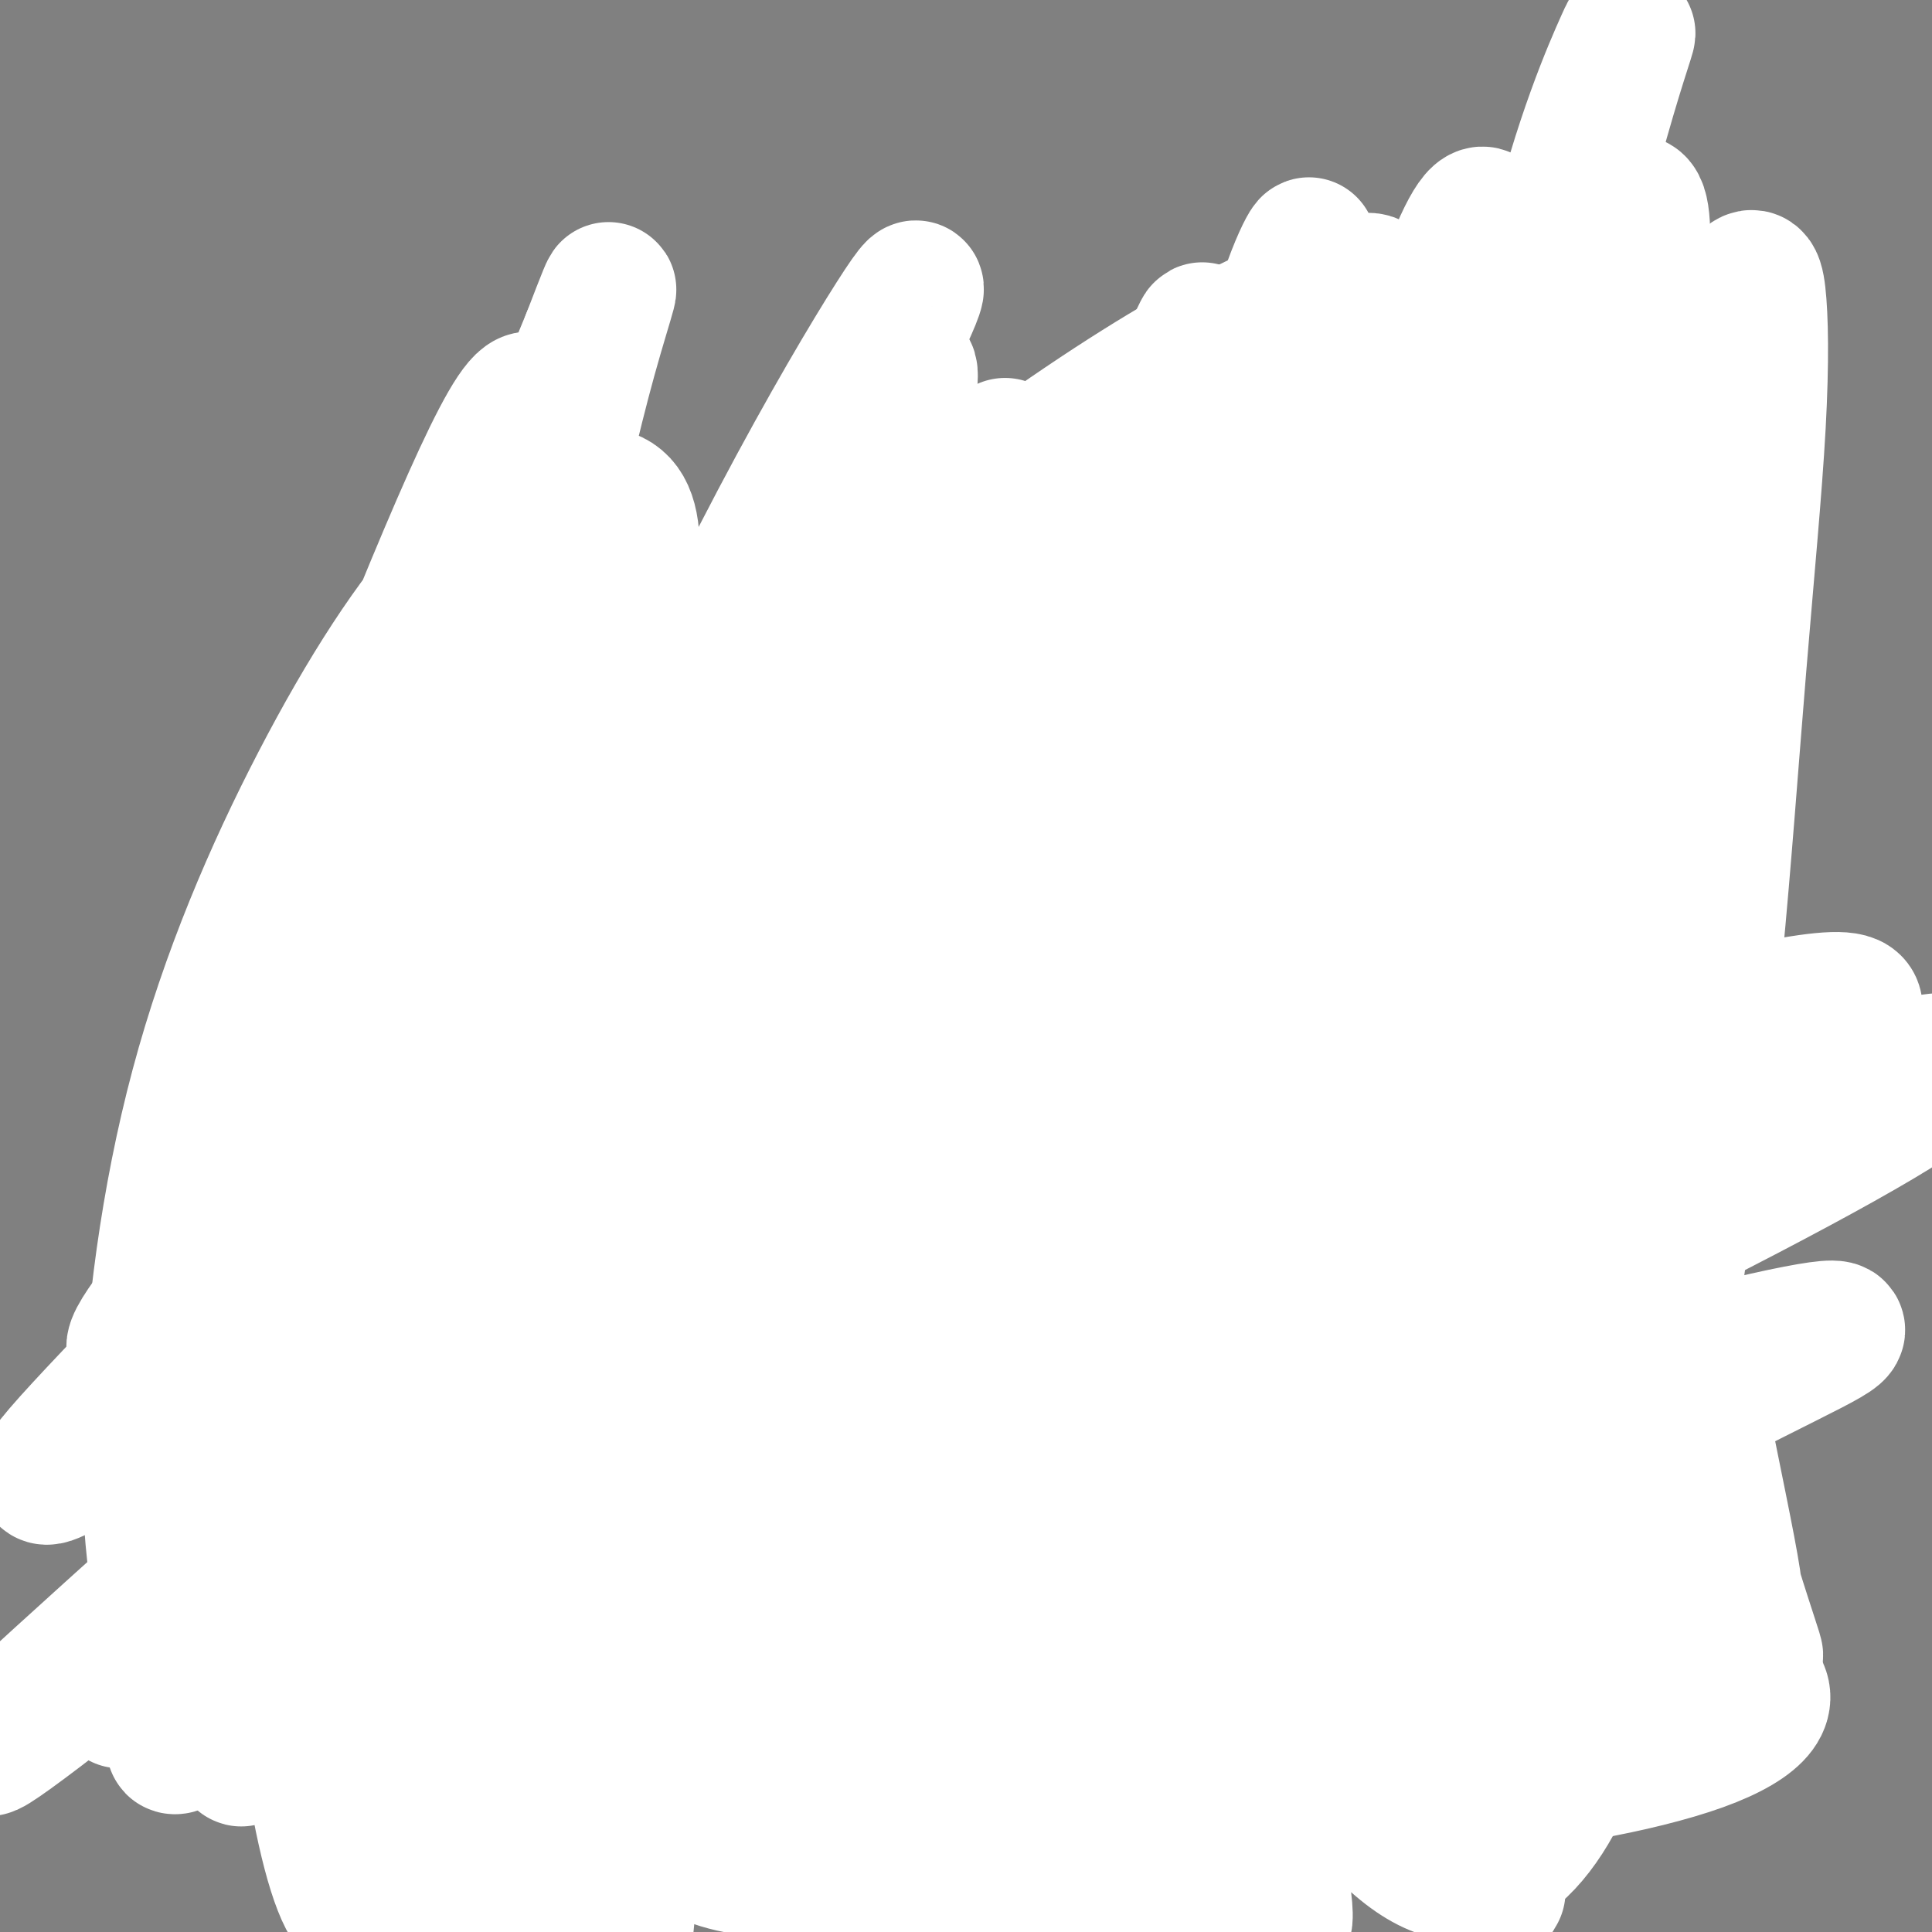 <svg viewBox='0 0 400 400' version='1.1' xmlns='http://www.w3.org/2000/svg' xmlns:xlink='http://www.w3.org/1999/xlink'><rect x="0" y="0" width="400" height="400" fill="#808080" stroke="none"/><g fill='none' stroke='#000000' stroke-width='6' stroke-linecap='round' stroke-linejoin='round'><path d='M137,153c0.122,-0.140 0.245,-0.280 -1,0c-1.245,0.280 -3.856,0.979 -6,2c-2.144,1.021 -3.819,2.364 -6,3c-2.181,0.636 -4.866,0.565 -7,1c-2.134,0.435 -3.716,1.378 -6,2c-2.284,0.622 -5.271,0.925 -8,2c-2.729,1.075 -5.201,2.924 -8,5c-2.799,2.076 -5.925,4.381 -9,7c-3.075,2.619 -6.100,5.552 -9,9c-2.900,3.448 -5.676,7.411 -8,11c-2.324,3.589 -4.198,6.805 -6,10c-1.802,3.195 -3.533,6.371 -5,10c-1.467,3.629 -2.669,7.713 -4,12c-1.331,4.287 -2.789,8.779 -4,13c-1.211,4.221 -2.175,8.171 -3,12c-0.825,3.829 -1.512,7.538 -2,11c-0.488,3.462 -0.778,6.677 -1,10c-0.222,3.323 -0.378,6.756 0,10c0.378,3.244 1.288,6.301 2,10c0.712,3.699 1.227,8.040 2,12c0.773,3.960 1.806,7.540 3,11c1.194,3.460 2.550,6.799 4,10c1.450,3.201 2.994,6.265 5,9c2.006,2.735 4.473,5.140 7,7c2.527,1.860 5.114,3.176 8,5c2.886,1.824 6.072,4.156 9,6c2.928,1.844 5.597,3.199 9,5c3.403,1.801 7.539,4.049 12,6c4.461,1.951 9.247,3.605 14,5c4.753,1.395 9.472,2.529 14,3c4.528,0.471 8.865,0.277 14,0c5.135,-0.277 11.067,-0.639 17,-1'/><path d='M164,371c9.626,-0.123 11.193,-1.430 15,-2c3.807,-0.570 9.856,-0.404 16,-1c6.144,-0.596 12.384,-1.955 18,-3c5.616,-1.045 10.608,-1.775 16,-3c5.392,-1.225 11.182,-2.943 17,-5c5.818,-2.057 11.663,-4.451 17,-6c5.337,-1.549 10.167,-2.252 15,-4c4.833,-1.748 9.669,-4.540 14,-7c4.331,-2.460 8.155,-4.586 12,-7c3.845,-2.414 7.710,-5.114 11,-8c3.290,-2.886 6.005,-5.959 9,-9c2.995,-3.041 6.269,-6.051 9,-9c2.731,-2.949 4.917,-5.837 7,-9c2.083,-3.163 4.062,-6.600 6,-10c1.938,-3.400 3.835,-6.764 5,-10c1.165,-3.236 1.598,-6.345 2,-10c0.402,-3.655 0.773,-7.858 1,-12c0.227,-4.142 0.309,-8.225 0,-12c-0.309,-3.775 -1.010,-7.242 -2,-11c-0.990,-3.758 -2.271,-7.807 -4,-11c-1.729,-3.193 -3.906,-5.528 -6,-8c-2.094,-2.472 -4.104,-5.079 -7,-8c-2.896,-2.921 -6.678,-6.157 -10,-9c-3.322,-2.843 -6.183,-5.294 -10,-8c-3.817,-2.706 -8.588,-5.668 -13,-8c-4.412,-2.332 -8.464,-4.034 -13,-6c-4.536,-1.966 -9.555,-4.195 -14,-6c-4.445,-1.805 -8.315,-3.185 -13,-5c-4.685,-1.815 -10.184,-4.066 -15,-6c-4.816,-1.934 -8.947,-3.553 -13,-5c-4.053,-1.447 -8.026,-2.724 -12,-4'/><path d='M222,149c-14.745,-5.813 -11.606,-4.346 -13,-4c-1.394,0.346 -7.320,-0.431 -12,-1c-4.680,-0.569 -8.116,-0.931 -12,-1c-3.884,-0.069 -8.218,0.153 -12,0c-3.782,-0.153 -7.013,-0.682 -10,-1c-2.987,-0.318 -5.728,-0.425 -8,0c-2.272,0.425 -4.073,1.384 -5,2c-0.927,0.616 -0.979,0.890 -1,1c-0.021,0.110 -0.010,0.055 0,0'/></g>
<g fill='none' stroke='#FFFFFF' stroke-width='6' stroke-linecap='round' stroke-linejoin='round'><path d='M244,134c-0.172,0.251 -0.345,0.502 -1,1c-0.655,0.498 -1.794,1.244 -3,3c-1.206,1.756 -2.481,4.522 -4,8c-1.519,3.478 -3.282,7.669 -5,12c-1.718,4.331 -3.392,8.802 -5,13c-1.608,4.198 -3.149,8.122 -4,10c-0.851,1.878 -1.011,1.711 -1,0c0.011,-1.711 0.194,-4.967 1,-10c0.806,-5.033 2.236,-11.845 4,-18c1.764,-6.155 3.861,-11.655 5,-17c1.139,-5.345 1.319,-10.536 2,-14c0.681,-3.464 1.863,-5.202 2,-5c0.137,0.202 -0.771,2.345 -2,6c-1.229,3.655 -2.777,8.821 -5,15c-2.223,6.179 -5.119,13.369 -8,21c-2.881,7.631 -5.746,15.702 -8,22c-2.254,6.298 -3.895,10.822 -5,13c-1.105,2.178 -1.673,2.009 -1,-1c0.673,-3.009 2.589,-8.857 5,-15c2.411,-6.143 5.318,-12.580 8,-20c2.682,-7.420 5.140,-15.821 7,-22c1.860,-6.179 3.123,-10.134 4,-12c0.877,-1.866 1.368,-1.642 1,0c-0.368,1.642 -1.594,4.702 -3,9c-1.406,4.298 -2.991,9.833 -5,16c-2.009,6.167 -4.441,12.967 -6,20c-1.559,7.033 -2.247,14.299 -3,19c-0.753,4.701 -1.573,6.837 -1,6c0.573,-0.837 2.539,-4.649 5,-10c2.461,-5.351 5.417,-12.243 8,-19c2.583,-6.757 4.791,-13.378 7,-20'/><path d='M233,145c3.905,-11.055 3.668,-14.192 4,-16c0.332,-1.808 1.231,-2.286 1,-1c-0.231,1.286 -1.594,4.338 -3,9c-1.406,4.662 -2.854,10.935 -5,18c-2.146,7.065 -4.990,14.922 -7,22c-2.010,7.078 -3.186,13.378 -4,17c-0.814,3.622 -1.267,4.566 0,3c1.267,-1.566 4.252,-5.642 7,-11c2.748,-5.358 5.258,-11.999 8,-19c2.742,-7.001 5.716,-14.362 8,-21c2.284,-6.638 3.876,-12.551 5,-16c1.124,-3.449 1.778,-4.432 2,-4c0.222,0.432 0.011,2.280 -1,6c-1.011,3.720 -2.822,9.313 -5,15c-2.178,5.687 -4.722,11.469 -7,19c-2.278,7.531 -4.288,16.812 -6,23c-1.712,6.188 -3.126,9.281 -3,10c0.126,0.719 1.791,-0.938 4,-6c2.209,-5.062 4.961,-13.529 8,-21c3.039,-7.471 6.365,-13.947 9,-21c2.635,-7.053 4.581,-14.684 6,-20c1.419,-5.316 2.312,-8.318 3,-9c0.688,-0.682 1.171,0.954 0,5c-1.171,4.046 -3.997,10.500 -7,18c-3.003,7.500 -6.182,16.044 -9,25c-2.818,8.956 -5.274,18.322 -7,25c-1.726,6.678 -2.722,10.668 -2,12c0.722,1.332 3.163,0.007 6,-4c2.837,-4.007 6.072,-10.694 9,-18c2.928,-7.306 5.551,-15.230 8,-23c2.449,-7.770 4.725,-15.385 7,-23'/><path d='M262,139c2.683,-9.065 1.890,-8.729 2,-9c0.110,-0.271 1.124,-1.151 0,2c-1.124,3.151 -4.384,10.332 -7,17c-2.616,6.668 -4.588,12.822 -7,21c-2.412,8.178 -5.264,18.379 -7,26c-1.736,7.621 -2.354,12.661 -2,15c0.354,2.339 1.682,1.977 3,-1c1.318,-2.977 2.626,-8.569 5,-16c2.374,-7.431 5.813,-16.701 9,-27c3.187,-10.299 6.123,-21.627 9,-30c2.877,-8.373 5.693,-13.792 7,-16c1.307,-2.208 1.103,-1.204 0,2c-1.103,3.204 -3.104,8.609 -6,16c-2.896,7.391 -6.687,16.768 -10,27c-3.313,10.232 -6.147,21.320 -8,30c-1.853,8.680 -2.726,14.953 -3,19c-0.274,4.047 0.050,5.867 1,5c0.950,-0.867 2.525,-4.420 4,-11c1.475,-6.580 2.850,-16.185 5,-26c2.150,-9.815 5.077,-19.840 7,-30c1.923,-10.160 2.843,-20.454 4,-27c1.157,-6.546 2.549,-9.345 3,-10c0.451,-0.655 -0.041,0.832 -2,5c-1.959,4.168 -5.386,11.015 -9,19c-3.614,7.985 -7.417,17.108 -11,27c-3.583,9.892 -6.948,20.552 -9,28c-2.052,7.448 -2.793,11.684 -3,14c-0.207,2.316 0.120,2.714 1,0c0.880,-2.714 2.314,-8.538 4,-16c1.686,-7.462 3.625,-16.560 6,-26c2.375,-9.440 5.188,-19.220 8,-29'/><path d='M256,138c4.241,-14.512 5.343,-15.292 6,-16c0.657,-0.708 0.870,-1.343 0,0c-0.870,1.343 -2.822,4.663 -5,11c-2.178,6.337 -4.583,15.692 -7,25c-2.417,9.308 -4.846,18.568 -7,27c-2.154,8.432 -4.033,16.035 -5,22c-0.967,5.965 -1.021,10.291 -1,12c0.021,1.709 0.118,0.802 1,-3c0.882,-3.802 2.550,-10.499 5,-19c2.450,-8.501 5.681,-18.806 10,-30c4.319,-11.194 9.726,-23.276 13,-31c3.274,-7.724 4.416,-11.091 5,-13c0.584,-1.909 0.610,-2.361 -1,0c-1.610,2.361 -4.857,7.536 -8,14c-3.143,6.464 -6.182,14.218 -10,25c-3.818,10.782 -8.416,24.591 -11,35c-2.584,10.409 -3.155,17.418 -3,22c0.155,4.582 1.035,6.737 2,7c0.965,0.263 2.013,-1.367 4,-7c1.987,-5.633 4.912,-15.268 8,-25c3.088,-9.732 6.337,-19.561 10,-30c3.663,-10.439 7.739,-21.487 10,-28c2.261,-6.513 2.707,-8.490 3,-9c0.293,-0.510 0.433,0.446 -1,5c-1.433,4.554 -4.439,12.705 -8,21c-3.561,8.295 -7.677,16.733 -11,27c-3.323,10.267 -5.852,22.362 -7,31c-1.148,8.638 -0.916,13.821 0,15c0.916,1.179 2.516,-1.644 4,-6c1.484,-4.356 2.853,-10.245 5,-18c2.147,-7.755 5.074,-17.378 8,-27'/><path d='M265,175c3.737,-12.414 4.580,-17.951 6,-24c1.420,-6.049 3.418,-12.612 5,-16c1.582,-3.388 2.747,-3.603 2,-1c-0.747,2.603 -3.405,8.024 -6,15c-2.595,6.976 -5.126,15.506 -8,25c-2.874,9.494 -6.092,19.951 -8,28c-1.908,8.049 -2.508,13.691 -3,17c-0.492,3.309 -0.877,4.287 0,2c0.877,-2.287 3.017,-7.837 6,-16c2.983,-8.163 6.809,-18.937 10,-29c3.191,-10.063 5.748,-19.415 8,-28c2.252,-8.585 4.200,-16.404 4,-17c-0.200,-0.596 -2.548,6.031 -6,14c-3.452,7.969 -8.006,17.280 -12,27c-3.994,9.720 -7.426,19.849 -10,29c-2.574,9.151 -4.289,17.324 -5,22c-0.711,4.676 -0.418,5.855 1,5c1.418,-0.855 3.960,-3.743 7,-9c3.040,-5.257 6.577,-12.883 10,-21c3.423,-8.117 6.733,-16.727 9,-25c2.267,-8.273 3.492,-16.211 5,-22c1.508,-5.789 3.300,-9.431 4,-11c0.700,-1.569 0.307,-1.065 -1,1c-1.307,2.065 -3.530,5.692 -6,12c-2.470,6.308 -5.187,15.296 -8,25c-2.813,9.704 -5.721,20.125 -7,29c-1.279,8.875 -0.931,16.204 -1,21c-0.069,4.796 -0.557,7.061 0,7c0.557,-0.061 2.159,-2.446 4,-8c1.841,-5.554 3.920,-14.277 6,-23'/><path d='M271,204c3.029,-9.832 5.601,-18.912 9,-29c3.399,-10.088 7.625,-21.183 10,-28c2.375,-6.817 2.900,-9.357 3,-10c0.100,-0.643 -0.225,0.609 -2,5c-1.775,4.391 -5.000,11.920 -8,20c-3.000,8.080 -5.775,16.712 -8,26c-2.225,9.288 -3.899,19.232 -5,27c-1.101,7.768 -1.627,13.358 -2,17c-0.373,3.642 -0.593,5.335 0,5c0.593,-0.335 1.998,-2.696 4,-9c2.002,-6.304 4.602,-16.549 8,-27c3.398,-10.451 7.594,-21.107 11,-31c3.406,-9.893 6.022,-19.024 8,-24c1.978,-4.976 3.319,-5.797 3,-5c-0.319,0.797 -2.299,3.212 -5,9c-2.701,5.788 -6.125,14.949 -10,25c-3.875,10.051 -8.203,20.992 -11,31c-2.797,10.008 -4.063,19.082 -5,25c-0.937,5.918 -1.543,8.679 -1,10c0.543,1.321 2.236,1.202 4,-2c1.764,-3.202 3.598,-9.487 6,-17c2.402,-7.513 5.373,-16.253 8,-26c2.627,-9.747 4.911,-20.502 7,-29c2.089,-8.498 3.982,-14.739 5,-18c1.018,-3.261 1.162,-3.541 0,-1c-1.162,2.541 -3.631,7.902 -6,15c-2.369,7.098 -4.637,15.932 -7,26c-2.363,10.068 -4.819,21.369 -6,30c-1.181,8.631 -1.087,14.593 -1,18c0.087,3.407 0.168,4.259 1,3c0.832,-1.259 2.416,-4.630 4,-8'/><path d='M285,232c1.802,-5.117 4.306,-13.910 7,-23c2.694,-9.090 5.578,-18.477 9,-29c3.422,-10.523 7.382,-22.181 10,-29c2.618,-6.819 3.894,-8.798 4,-9c0.106,-0.202 -0.958,1.373 -3,7c-2.042,5.627 -5.060,15.305 -8,24c-2.940,8.695 -5.800,16.407 -8,25c-2.200,8.593 -3.739,18.066 -5,25c-1.261,6.934 -2.244,11.329 -2,14c0.244,2.671 1.713,3.619 3,3c1.287,-0.619 2.391,-2.806 4,-8c1.609,-5.194 3.723,-13.396 6,-21c2.277,-7.604 4.715,-14.612 7,-23c2.285,-8.388 4.415,-18.157 6,-25c1.585,-6.843 2.623,-10.760 3,-12c0.377,-1.240 0.093,0.196 -1,3c-1.093,2.804 -2.994,6.976 -5,13c-2.006,6.024 -4.117,13.898 -6,21c-1.883,7.102 -3.539,13.430 -5,19c-1.461,5.570 -2.728,10.382 -3,13c-0.272,2.618 0.451,3.043 1,3c0.549,-0.043 0.924,-0.553 2,-2c1.076,-1.447 2.854,-3.830 5,-8c2.146,-4.170 4.660,-10.125 7,-16c2.340,-5.875 4.506,-11.668 7,-18c2.494,-6.332 5.315,-13.201 7,-17c1.685,-3.799 2.233,-4.526 2,-4c-0.233,0.526 -1.248,2.306 -3,6c-1.752,3.694 -4.241,9.302 -7,16c-2.759,6.698 -5.788,14.485 -8,22c-2.212,7.515 -3.606,14.757 -5,22'/><path d='M306,224c-1.225,6.099 -1.788,10.345 -2,13c-0.212,2.655 -0.075,3.718 1,4c1.075,0.282 3.087,-0.216 5,-3c1.913,-2.784 3.727,-7.852 6,-13c2.273,-5.148 5.004,-10.376 7,-16c1.996,-5.624 3.258,-11.645 5,-18c1.742,-6.355 3.963,-13.044 5,-16c1.037,-2.956 0.891,-2.178 0,0c-0.891,2.178 -2.528,5.757 -5,11c-2.472,5.243 -5.778,12.151 -8,19c-2.222,6.849 -3.361,13.638 -5,20c-1.639,6.362 -3.778,12.295 -5,16c-1.222,3.705 -1.527,5.181 -1,6c0.527,0.819 1.888,0.980 4,-2c2.112,-2.980 4.977,-9.100 7,-15c2.023,-5.900 3.204,-11.580 5,-18c1.796,-6.420 4.208,-13.581 6,-19c1.792,-5.419 2.963,-9.098 4,-11c1.037,-1.902 1.941,-2.028 2,0c0.059,2.028 -0.727,6.209 -2,11c-1.273,4.791 -3.034,10.193 -5,16c-1.966,5.807 -4.137,12.020 -6,18c-1.863,5.980 -3.417,11.727 -4,15c-0.583,3.273 -0.195,4.071 0,4c0.195,-0.071 0.198,-1.013 1,-3c0.802,-1.987 2.402,-5.020 4,-9c1.598,-3.980 3.193,-8.906 5,-14c1.807,-5.094 3.824,-10.355 5,-15c1.176,-4.645 1.509,-8.674 2,-12c0.491,-3.326 1.140,-5.950 1,-7c-0.140,-1.050 -1.070,-0.525 -2,0'/><path d='M336,186c-0.679,-2.321 -2.878,1.378 -5,3c-2.122,1.622 -4.168,1.168 -7,1c-2.832,-0.168 -6.449,-0.048 -10,0c-3.551,0.048 -7.034,0.026 -10,-1c-2.966,-1.026 -5.415,-3.054 -8,-5c-2.585,-1.946 -5.307,-3.810 -7,-5c-1.693,-1.190 -2.358,-1.707 -3,-2c-0.642,-0.293 -1.260,-0.361 -1,0c0.260,0.361 1.397,1.150 3,3c1.603,1.850 3.672,4.760 6,7c2.328,2.240 4.917,3.811 8,6c3.083,2.189 6.661,4.997 9,7c2.339,2.003 3.439,3.202 5,4c1.561,0.798 3.582,1.195 5,1c1.418,-0.195 2.233,-0.982 3,-2c0.767,-1.018 1.485,-2.267 2,-4c0.515,-1.733 0.825,-3.949 0,-6c-0.825,-2.051 -2.786,-3.936 -5,-6c-2.214,-2.064 -4.683,-4.308 -8,-7c-3.317,-2.692 -7.484,-5.831 -11,-8c-3.516,-2.169 -6.380,-3.366 -8,-4c-1.620,-0.634 -1.994,-0.705 -2,-1c-0.006,-0.295 0.357,-0.815 1,0c0.643,0.815 1.565,2.966 3,5c1.435,2.034 3.383,3.953 5,6c1.617,2.047 2.904,4.223 5,6c2.096,1.777 5.001,3.156 7,4c1.999,0.844 3.093,1.154 4,2c0.907,0.846 1.629,2.228 2,3c0.371,0.772 0.392,0.935 0,1c-0.392,0.065 -1.196,0.033 -2,0'/><path d='M317,194c-0.587,0.585 -2.053,0.049 -4,-1c-1.947,-1.049 -4.373,-2.609 -7,-4c-2.627,-1.391 -5.455,-2.613 -9,-5c-3.545,-2.387 -7.806,-5.939 -11,-9c-3.194,-3.061 -5.321,-5.630 -6,-7c-0.679,-1.370 0.090,-1.542 1,-1c0.910,0.542 1.963,1.796 4,4c2.037,2.204 5.060,5.356 8,8c2.940,2.644 5.797,4.778 9,7c3.203,2.222 6.750,4.531 9,6c2.250,1.469 3.202,2.097 4,3c0.798,0.903 1.441,2.080 2,3c0.559,0.920 1.035,1.583 1,2c-0.035,0.417 -0.582,0.587 -1,0c-0.418,-0.587 -0.707,-1.931 -2,-3c-1.293,-1.069 -3.591,-1.863 -6,-3c-2.409,-1.137 -4.928,-2.617 -8,-5c-3.072,-2.383 -6.697,-5.668 -10,-9c-3.303,-3.332 -6.285,-6.710 -8,-9c-1.715,-2.290 -2.164,-3.493 -2,-4c0.164,-0.507 0.940,-0.320 2,0c1.060,0.320 2.404,0.772 4,2c1.596,1.228 3.443,3.232 5,5c1.557,1.768 2.824,3.300 5,5c2.176,1.700 5.261,3.567 8,5c2.739,1.433 5.132,2.431 7,3c1.868,0.569 3.210,0.708 4,1c0.790,0.292 1.026,0.738 1,1c-0.026,0.262 -0.315,0.340 -1,0c-0.685,-0.340 -1.767,-1.097 -3,-2c-1.233,-0.903 -2.616,-1.951 -4,-3'/><path d='M309,184c-1.649,-1.116 -2.271,-1.906 -3,-3c-0.729,-1.094 -1.566,-2.492 -2,-4c-0.434,-1.508 -0.467,-3.127 0,-4c0.467,-0.873 1.433,-1.001 3,-1c1.567,0.001 3.736,0.132 6,1c2.264,0.868 4.623,2.475 6,4c1.377,1.525 1.773,2.969 2,4c0.227,1.031 0.286,1.648 0,2c-0.286,0.352 -0.918,0.439 -2,0c-1.082,-0.439 -2.615,-1.402 -5,-2c-2.385,-0.598 -5.622,-0.830 -10,-2c-4.378,-1.170 -9.895,-3.278 -16,-6c-6.105,-2.722 -12.797,-6.057 -19,-10c-6.203,-3.943 -11.917,-8.494 -16,-12c-4.083,-3.506 -6.537,-5.967 -8,-8c-1.463,-2.033 -1.937,-3.640 -2,-5c-0.063,-1.360 0.285,-2.475 1,-4c0.715,-1.525 1.797,-3.460 4,-5c2.203,-1.540 5.527,-2.684 8,-4c2.473,-1.316 4.094,-2.805 5,-2c0.906,0.805 1.097,3.905 0,8c-1.097,4.095 -3.480,9.187 -6,14c-2.520,4.813 -5.175,9.347 -8,14c-2.825,4.653 -5.821,9.424 -8,12c-2.179,2.576 -3.542,2.956 -4,3c-0.458,0.044 -0.012,-0.250 1,-3c1.012,-2.750 2.589,-7.958 4,-12c1.411,-4.042 2.657,-6.918 4,-11c1.343,-4.082 2.785,-9.368 4,-14c1.215,-4.632 2.204,-8.609 3,-11c0.796,-2.391 1.398,-3.195 2,-4'/><path d='M253,119c2.496,-7.651 -0.263,0.721 -2,6c-1.737,5.279 -2.453,7.466 -4,11c-1.547,3.534 -3.924,8.416 -7,13c-3.076,4.584 -6.852,8.870 -9,12c-2.148,3.130 -2.670,5.104 -3,6c-0.330,0.896 -0.470,0.714 0,0c0.470,-0.714 1.550,-1.962 3,-4c1.450,-2.038 3.272,-4.868 4,-6c0.728,-1.132 0.364,-0.566 0,0'/></g>
<g fill='none' stroke='#000000' stroke-width='6' stroke-linecap='round' stroke-linejoin='round'><path d='M254,109c-0.408,-0.024 -0.815,-0.048 -1,0c-0.185,0.048 -0.146,0.167 0,0c0.146,-0.167 0.399,-0.619 0,-1c-0.399,-0.381 -1.450,-0.690 -2,-1c-0.550,-0.310 -0.600,-0.621 -1,-1c-0.400,-0.379 -1.150,-0.828 -2,-1c-0.850,-0.172 -1.799,-0.069 -3,0c-1.201,0.069 -2.653,0.105 -4,0c-1.347,-0.105 -2.588,-0.349 -4,0c-1.412,0.349 -2.994,1.292 -4,2c-1.006,0.708 -1.435,1.180 -2,2c-0.565,0.820 -1.265,1.987 -2,3c-0.735,1.013 -1.504,1.872 -2,3c-0.496,1.128 -0.718,2.525 -1,4c-0.282,1.475 -0.622,3.029 -1,4c-0.378,0.971 -0.793,1.359 -1,2c-0.207,0.641 -0.208,1.534 0,2c0.208,0.466 0.623,0.506 1,1c0.377,0.494 0.717,1.442 1,2c0.283,0.558 0.509,0.727 1,1c0.491,0.273 1.245,0.650 2,1c0.755,0.350 1.509,0.674 2,1c0.491,0.326 0.718,0.654 1,1c0.282,0.346 0.620,0.711 1,1c0.380,0.289 0.804,0.503 1,1c0.196,0.497 0.164,1.279 0,2c-0.164,0.721 -0.460,1.383 -1,2c-0.540,0.617 -1.324,1.190 -2,2c-0.676,0.810 -1.243,1.856 -2,3c-0.757,1.144 -1.704,2.385 -3,3c-1.296,0.615 -2.942,0.604 -4,1c-1.058,0.396 -1.529,1.198 -2,2'/><path d='M220,151c-2.432,2.103 -2.014,1.861 -2,2c0.014,0.139 -0.378,0.658 -1,1c-0.622,0.342 -1.476,0.508 -2,1c-0.524,0.492 -0.718,1.310 -1,2c-0.282,0.690 -0.651,1.252 -1,2c-0.349,0.748 -0.678,1.681 -1,3c-0.322,1.319 -0.637,3.025 -1,4c-0.363,0.975 -0.774,1.220 -1,2c-0.226,0.780 -0.269,2.097 0,3c0.269,0.903 0.848,1.394 1,2c0.152,0.606 -0.125,1.328 0,2c0.125,0.672 0.652,1.294 1,2c0.348,0.706 0.518,1.496 1,2c0.482,0.504 1.276,0.723 2,1c0.724,0.277 1.377,0.611 2,1c0.623,0.389 1.215,0.833 2,1c0.785,0.167 1.761,0.056 3,0c1.239,-0.056 2.739,-0.056 4,0c1.261,0.056 2.281,0.167 3,0c0.719,-0.167 1.137,-0.612 2,-1c0.863,-0.388 2.171,-0.718 3,-1c0.829,-0.282 1.181,-0.516 2,-1c0.819,-0.484 2.106,-1.217 3,-2c0.894,-0.783 1.394,-1.615 2,-2c0.606,-0.385 1.317,-0.322 2,-1c0.683,-0.678 1.338,-2.096 2,-3c0.662,-0.904 1.329,-1.295 2,-2c0.671,-0.705 1.345,-1.725 2,-3c0.655,-1.275 1.292,-2.805 2,-4c0.708,-1.195 1.488,-2.056 2,-3c0.512,-0.944 0.756,-1.972 1,-3'/><path d='M254,156c2.742,-3.740 2.097,-2.591 2,-3c-0.097,-0.409 0.352,-2.378 1,-4c0.648,-1.622 1.493,-2.899 2,-4c0.507,-1.101 0.676,-2.027 1,-3c0.324,-0.973 0.805,-1.993 1,-3c0.195,-1.007 0.105,-1.999 0,-3c-0.105,-1.001 -0.224,-2.010 0,-3c0.224,-0.990 0.792,-1.963 1,-3c0.208,-1.037 0.056,-2.140 0,-3c-0.056,-0.860 -0.015,-1.476 0,-2c0.015,-0.524 0.005,-0.955 0,-2c-0.005,-1.045 -0.004,-2.703 0,-4c0.004,-1.297 0.012,-2.232 0,-3c-0.012,-0.768 -0.044,-1.369 0,-2c0.044,-0.631 0.162,-1.293 0,-2c-0.162,-0.707 -0.605,-1.461 -1,-2c-0.395,-0.539 -0.740,-0.865 -1,-1c-0.260,-0.135 -0.433,-0.079 -1,0c-0.567,0.079 -1.529,0.180 -2,0c-0.471,-0.180 -0.452,-0.640 -1,-1c-0.548,-0.360 -1.663,-0.618 -2,-1c-0.337,-0.382 0.104,-0.887 0,-1c-0.104,-0.113 -0.751,0.166 -1,0c-0.249,-0.166 -0.098,-0.778 0,-1c0.098,-0.222 0.143,-0.055 0,0c-0.143,0.055 -0.475,-0.001 -1,0c-0.525,0.001 -1.243,0.058 -2,0c-0.757,-0.058 -1.553,-0.232 -2,0c-0.447,0.232 -0.543,0.870 -1,1c-0.457,0.130 -1.273,-0.249 -2,0c-0.727,0.249 -1.363,1.124 -2,2'/><path d='M243,108c-1.854,0.595 -1.989,0.583 -3,1c-1.011,0.417 -2.898,1.263 -4,2c-1.102,0.737 -1.419,1.365 -2,2c-0.581,0.635 -1.428,1.275 -2,2c-0.572,0.725 -0.870,1.534 -1,2c-0.130,0.466 -0.091,0.590 0,1c0.091,0.410 0.235,1.107 0,2c-0.235,0.893 -0.847,1.982 -1,3c-0.153,1.018 0.155,1.964 0,3c-0.155,1.036 -0.771,2.162 -1,3c-0.229,0.838 -0.071,1.389 0,2c0.071,0.611 0.056,1.281 0,2c-0.056,0.719 -0.152,1.488 0,2c0.152,0.512 0.551,0.768 1,1c0.449,0.232 0.947,0.439 1,1c0.053,0.561 -0.341,1.475 0,2c0.341,0.525 1.416,0.662 2,1c0.584,0.338 0.678,0.878 1,1c0.322,0.122 0.872,-0.175 1,0c0.128,0.175 -0.166,0.821 0,1c0.166,0.179 0.791,-0.111 1,0c0.209,0.111 0.002,0.621 0,1c-0.002,0.379 0.203,0.625 0,1c-0.203,0.375 -0.813,0.879 -1,1c-0.187,0.121 0.049,-0.141 0,0c-0.049,0.141 -0.384,0.685 -1,1c-0.616,0.315 -1.513,0.399 -2,1c-0.487,0.601 -0.563,1.718 -1,2c-0.437,0.282 -1.233,-0.270 -2,0c-0.767,0.270 -1.505,1.363 -2,2c-0.495,0.637 -0.748,0.819 -1,1'/><path d='M226,152c-2.207,1.329 -2.723,0.152 -3,0c-0.277,-0.152 -0.315,0.721 -1,1c-0.685,0.279 -2.015,-0.036 -3,0c-0.985,0.036 -1.623,0.424 -2,1c-0.377,0.576 -0.493,1.340 -1,2c-0.507,0.660 -1.404,1.215 -2,2c-0.596,0.785 -0.892,1.799 -1,3c-0.108,1.201 -0.029,2.590 0,4c0.029,1.410 0.007,2.840 0,4c-0.007,1.160 -0.000,2.050 0,3c0.000,0.950 -0.007,1.960 0,3c0.007,1.040 0.027,2.111 0,3c-0.027,0.889 -0.103,1.596 0,2c0.103,0.404 0.384,0.504 1,1c0.616,0.496 1.568,1.388 2,2c0.432,0.612 0.343,0.945 1,1c0.657,0.055 2.061,-0.168 3,0c0.939,0.168 1.414,0.725 2,1c0.586,0.275 1.282,0.267 2,0c0.718,-0.267 1.458,-0.792 2,-1c0.542,-0.208 0.885,-0.098 1,0c0.115,0.098 0.000,0.183 0,0c-0.000,-0.183 0.114,-0.633 0,-1c-0.114,-0.367 -0.458,-0.650 -1,-1c-0.542,-0.350 -1.283,-0.768 -2,-1c-0.717,-0.232 -1.410,-0.278 -2,-1c-0.590,-0.722 -1.076,-2.121 -2,-3c-0.924,-0.879 -2.287,-1.237 -3,-2c-0.713,-0.763 -0.775,-1.932 -1,-3c-0.225,-1.068 -0.612,-2.034 -1,-3'/><path d='M215,169c-1.843,-3.018 -0.449,-3.064 0,-4c0.449,-0.936 -0.047,-2.763 0,-4c0.047,-1.237 0.635,-1.883 1,-3c0.365,-1.117 0.506,-2.705 1,-4c0.494,-1.295 1.339,-2.297 2,-3c0.661,-0.703 1.136,-1.105 2,-2c0.864,-0.895 2.115,-2.281 3,-3c0.885,-0.719 1.402,-0.772 2,-1c0.598,-0.228 1.277,-0.632 2,-1c0.723,-0.368 1.489,-0.699 2,-1c0.511,-0.301 0.766,-0.571 1,-1c0.234,-0.429 0.448,-1.017 1,-2c0.552,-0.983 1.441,-2.361 2,-3c0.559,-0.639 0.788,-0.537 1,-1c0.212,-0.463 0.408,-1.489 0,-2c-0.408,-0.511 -1.419,-0.505 -2,-1c-0.581,-0.495 -0.733,-1.490 -1,-2c-0.267,-0.510 -0.649,-0.535 -1,-1c-0.351,-0.465 -0.672,-1.371 -1,-2c-0.328,-0.629 -0.663,-0.980 -1,-1c-0.337,-0.020 -0.676,0.290 -1,0c-0.324,-0.290 -0.634,-1.180 -1,-2c-0.366,-0.820 -0.789,-1.571 -1,-2c-0.211,-0.429 -0.212,-0.537 0,-1c0.212,-0.463 0.635,-1.280 1,-2c0.365,-0.720 0.671,-1.344 1,-2c0.329,-0.656 0.682,-1.344 1,-2c0.318,-0.656 0.601,-1.279 1,-2c0.399,-0.721 0.915,-1.540 1,-2c0.085,-0.460 -0.261,-0.560 0,-1c0.261,-0.440 1.131,-1.220 2,-2'/><path d='M233,109c1.372,-2.193 1.301,-1.175 2,-1c0.699,0.175 2.168,-0.493 3,-1c0.832,-0.507 1.026,-0.854 2,-1c0.974,-0.146 2.727,-0.092 4,0c1.273,0.092 2.065,0.220 3,0c0.935,-0.220 2.011,-0.789 3,-1c0.989,-0.211 1.890,-0.064 3,0c1.110,0.064 2.429,0.045 3,0c0.571,-0.045 0.394,-0.115 1,0c0.606,0.115 1.994,0.416 3,1c1.006,0.584 1.628,1.452 2,2c0.372,0.548 0.492,0.776 1,1c0.508,0.224 1.404,0.444 2,1c0.596,0.556 0.892,1.446 1,2c0.108,0.554 0.029,0.770 0,1c-0.029,0.230 -0.008,0.473 0,1c0.008,0.527 0.003,1.337 0,2c-0.003,0.663 -0.004,1.180 0,2c0.004,0.820 0.012,1.945 0,3c-0.012,1.055 -0.045,2.042 0,3c0.045,0.958 0.167,1.887 0,3c-0.167,1.113 -0.625,2.411 -1,4c-0.375,1.589 -0.668,3.468 -1,5c-0.332,1.532 -0.704,2.717 -1,4c-0.296,1.283 -0.516,2.663 -1,4c-0.484,1.337 -1.233,2.630 -2,4c-0.767,1.370 -1.554,2.817 -2,4c-0.446,1.183 -0.553,2.100 -1,3c-0.447,0.900 -1.236,1.781 -2,3c-0.764,1.219 -1.504,2.777 -2,4c-0.496,1.223 -0.748,2.112 -1,3'/><path d='M252,165c-2.225,5.009 -1.787,3.033 -2,3c-0.213,-0.033 -1.076,1.879 -2,3c-0.924,1.121 -1.910,1.453 -3,2c-1.090,0.547 -2.285,1.308 -3,2c-0.715,0.692 -0.951,1.313 -2,2c-1.049,0.687 -2.913,1.440 -4,2c-1.087,0.560 -1.398,0.928 -2,1c-0.602,0.072 -1.494,-0.154 -2,0c-0.506,0.154 -0.626,0.686 -1,1c-0.374,0.314 -1.001,0.410 -2,1c-0.999,0.590 -2.371,1.674 -3,2c-0.629,0.326 -0.516,-0.104 -1,0c-0.484,0.104 -1.567,0.744 -2,1c-0.433,0.256 -0.217,0.128 0,0'/><path d='M287,143c-0.446,-0.335 -0.892,-0.671 -1,-1c-0.108,-0.329 0.120,-0.653 0,-1c-0.120,-0.347 -0.590,-0.718 -1,-1c-0.410,-0.282 -0.761,-0.476 -1,-1c-0.239,-0.524 -0.366,-1.380 -1,-2c-0.634,-0.620 -1.774,-1.005 -3,-1c-1.226,0.005 -2.537,0.399 -4,1c-1.463,0.601 -3.078,1.409 -4,2c-0.922,0.591 -1.151,0.967 -2,2c-0.849,1.033 -2.317,2.725 -3,4c-0.683,1.275 -0.581,2.132 -1,3c-0.419,0.868 -1.360,1.745 -2,3c-0.640,1.255 -0.978,2.888 -1,4c-0.022,1.112 0.272,1.703 0,3c-0.272,1.297 -1.111,3.300 -1,5c0.111,1.700 1.171,3.096 2,4c0.829,0.904 1.428,1.314 2,2c0.572,0.686 1.116,1.648 2,2c0.884,0.352 2.109,0.095 3,0c0.891,-0.095 1.450,-0.027 2,0c0.550,0.027 1.091,0.013 2,0c0.909,-0.013 2.186,-0.024 3,0c0.814,0.024 1.163,0.083 2,0c0.837,-0.083 2.160,-0.308 3,-1c0.840,-0.692 1.196,-1.851 2,-3c0.804,-1.149 2.058,-2.289 3,-3c0.942,-0.711 1.574,-0.994 2,-2c0.426,-1.006 0.647,-2.734 1,-4c0.353,-1.266 0.837,-2.071 1,-3c0.163,-0.929 0.005,-1.981 0,-3c-0.005,-1.019 0.141,-2.005 0,-3c-0.141,-0.995 -0.571,-1.997 -1,-3'/><path d='M291,146c0.024,-3.001 -0.416,-2.503 -1,-3c-0.584,-0.497 -1.313,-1.990 -2,-3c-0.687,-1.010 -1.331,-1.537 -2,-2c-0.669,-0.463 -1.362,-0.863 -2,-1c-0.638,-0.137 -1.219,-0.010 -2,0c-0.781,0.010 -1.761,-0.096 -3,0c-1.239,0.096 -2.738,0.393 -4,1c-1.262,0.607 -2.288,1.523 -3,2c-0.712,0.477 -1.112,0.514 -2,1c-0.888,0.486 -2.266,1.419 -3,2c-0.734,0.581 -0.824,0.809 -1,1c-0.176,0.191 -0.439,0.346 -1,1c-0.561,0.654 -1.419,1.807 -2,3c-0.581,1.193 -0.886,2.426 -1,4c-0.114,1.574 -0.038,3.490 0,5c0.038,1.510 0.040,2.615 0,4c-0.040,1.385 -0.120,3.051 0,4c0.120,0.949 0.440,1.182 1,2c0.560,0.818 1.360,2.221 2,3c0.640,0.779 1.120,0.935 2,1c0.880,0.065 2.159,0.039 3,0c0.841,-0.039 1.244,-0.093 2,0c0.756,0.093 1.865,0.331 3,0c1.135,-0.331 2.297,-1.233 3,-2c0.703,-0.767 0.948,-1.401 2,-2c1.052,-0.599 2.912,-1.164 4,-2c1.088,-0.836 1.405,-1.942 2,-3c0.595,-1.058 1.469,-2.067 2,-3c0.531,-0.933 0.720,-1.790 1,-3c0.280,-1.210 0.651,-2.774 1,-4c0.349,-1.226 0.674,-2.113 1,-3'/><path d='M291,149c0.954,-3.232 -0.162,-3.311 -1,-4c-0.838,-0.689 -1.400,-1.989 -2,-3c-0.600,-1.011 -1.238,-1.734 -2,-2c-0.762,-0.266 -1.646,-0.076 -2,0c-0.354,0.076 -0.177,0.038 0,0'/><path d='M297,145c0.000,0.088 0.001,0.175 0,0c-0.001,-0.175 -0.002,-0.614 0,-1c0.002,-0.386 0.008,-0.721 0,-1c-0.008,-0.279 -0.032,-0.504 0,-1c0.032,-0.496 0.118,-1.263 0,-2c-0.118,-0.737 -0.441,-1.443 0,-2c0.441,-0.557 1.644,-0.964 3,-2c1.356,-1.036 2.864,-2.701 4,-4c1.136,-1.299 1.900,-2.232 3,-3c1.100,-0.768 2.536,-1.370 4,-2c1.464,-0.630 2.955,-1.286 4,-2c1.045,-0.714 1.645,-1.484 3,-2c1.355,-0.516 3.466,-0.777 5,-1c1.534,-0.223 2.490,-0.407 4,-1c1.510,-0.593 3.573,-1.595 5,-2c1.427,-0.405 2.218,-0.212 3,0c0.782,0.212 1.554,0.442 2,1c0.446,0.558 0.567,1.443 1,2c0.433,0.557 1.178,0.787 2,1c0.822,0.213 1.723,0.411 2,1c0.277,0.589 -0.068,1.569 0,2c0.068,0.431 0.551,0.313 1,1c0.449,0.687 0.864,2.179 1,3c0.136,0.821 -0.007,0.972 0,2c0.007,1.028 0.164,2.932 0,4c-0.164,1.068 -0.648,1.300 -1,2c-0.352,0.700 -0.572,1.867 -1,3c-0.428,1.133 -1.063,2.232 -2,3c-0.937,0.768 -2.175,1.207 -3,2c-0.825,0.793 -1.236,1.941 -2,3c-0.764,1.059 -1.882,2.030 -3,3'/><path d='M332,152c-2.545,2.786 -2.908,1.750 -4,2c-1.092,0.250 -2.913,1.786 -4,3c-1.087,1.214 -1.439,2.106 -2,3c-0.561,0.894 -1.331,1.791 -2,3c-0.669,1.209 -1.238,2.732 -2,4c-0.762,1.268 -1.717,2.283 -2,3c-0.283,0.717 0.107,1.137 0,2c-0.107,0.863 -0.709,2.170 -1,3c-0.291,0.830 -0.270,1.185 0,2c0.270,0.815 0.791,2.090 1,3c0.209,0.910 0.108,1.454 0,2c-0.108,0.546 -0.223,1.094 0,2c0.223,0.906 0.785,2.170 1,3c0.215,0.830 0.085,1.226 0,2c-0.085,0.774 -0.123,1.925 0,3c0.123,1.075 0.407,2.072 0,3c-0.407,0.928 -1.505,1.785 -2,3c-0.495,1.215 -0.386,2.788 -1,4c-0.614,1.212 -1.950,2.065 -3,3c-1.050,0.935 -1.814,1.953 -3,3c-1.186,1.047 -2.795,2.123 -4,3c-1.205,0.877 -2.007,1.554 -3,2c-0.993,0.446 -2.176,0.659 -3,1c-0.824,0.341 -1.289,0.808 -2,1c-0.711,0.192 -1.669,0.109 -3,0c-1.331,-0.109 -3.036,-0.245 -4,-1c-0.964,-0.755 -1.186,-2.131 -2,-3c-0.814,-0.869 -2.218,-1.233 -3,-2c-0.782,-0.767 -0.941,-1.937 -1,-3c-0.059,-1.063 -0.017,-2.018 0,-3c0.017,-0.982 0.008,-1.991 0,-3'/><path d='M283,200c-0.154,-2.084 -0.037,-2.796 0,-4c0.037,-1.204 -0.004,-2.902 0,-4c0.004,-1.098 0.053,-1.596 0,-3c-0.053,-1.404 -0.208,-3.716 0,-5c0.208,-1.284 0.778,-1.542 1,-2c0.222,-0.458 0.097,-1.116 0,-2c-0.097,-0.884 -0.166,-1.993 0,-3c0.166,-1.007 0.567,-1.913 1,-3c0.433,-1.087 0.896,-2.355 1,-3c0.104,-0.645 -0.153,-0.669 0,-1c0.153,-0.331 0.717,-0.971 1,-1c0.283,-0.029 0.287,0.554 0,1c-0.287,0.446 -0.865,0.755 -1,1c-0.135,0.245 0.174,0.424 0,1c-0.174,0.576 -0.831,1.548 -1,3c-0.169,1.452 0.150,3.383 0,5c-0.150,1.617 -0.769,2.918 -1,5c-0.231,2.082 -0.073,4.945 0,7c0.073,2.055 0.061,3.303 0,5c-0.061,1.697 -0.171,3.844 0,5c0.171,1.156 0.622,1.321 1,2c0.378,0.679 0.682,1.870 1,3c0.318,1.130 0.651,2.198 1,3c0.349,0.802 0.715,1.339 1,2c0.285,0.661 0.489,1.445 1,2c0.511,0.555 1.330,0.880 2,1c0.670,0.120 1.191,0.034 2,0c0.809,-0.034 1.904,-0.017 3,0'/><path d='M296,215c1.630,0.054 2.204,-0.312 3,-1c0.796,-0.688 1.813,-1.699 3,-3c1.187,-1.301 2.542,-2.894 4,-4c1.458,-1.106 3.018,-1.727 4,-3c0.982,-1.273 1.388,-3.198 2,-5c0.612,-1.802 1.432,-3.479 2,-5c0.568,-1.521 0.884,-2.885 1,-4c0.116,-1.115 0.031,-1.981 0,-3c-0.031,-1.019 -0.008,-2.191 0,-3c0.008,-0.809 0.002,-1.255 0,-2c-0.002,-0.745 -0.001,-1.788 0,-3c0.001,-1.212 0.001,-2.592 0,-4c-0.001,-1.408 -0.005,-2.842 0,-4c0.005,-1.158 0.017,-2.038 0,-3c-0.017,-0.962 -0.064,-2.005 0,-3c0.064,-0.995 0.238,-1.940 1,-3c0.762,-1.060 2.110,-2.234 3,-3c0.890,-0.766 1.321,-1.125 2,-2c0.679,-0.875 1.605,-2.265 3,-3c1.395,-0.735 3.260,-0.816 4,-1c0.740,-0.184 0.354,-0.471 1,-1c0.646,-0.529 2.323,-1.301 3,-2c0.677,-0.699 0.352,-1.327 1,-2c0.648,-0.673 2.268,-1.392 3,-2c0.732,-0.608 0.577,-1.106 1,-2c0.423,-0.894 1.423,-2.184 2,-3c0.577,-0.816 0.729,-1.158 1,-2c0.271,-0.842 0.660,-2.184 1,-3c0.340,-0.816 0.630,-1.104 1,-2c0.370,-0.896 0.820,-2.399 1,-3c0.180,-0.601 0.090,-0.301 0,0'/><path d='M343,131c1.133,-2.660 0.466,-1.811 0,-2c-0.466,-0.189 -0.731,-1.416 -1,-2c-0.269,-0.584 -0.543,-0.525 -1,-1c-0.457,-0.475 -1.097,-1.484 -2,-2c-0.903,-0.516 -2.068,-0.539 -3,-1c-0.932,-0.461 -1.632,-1.362 -3,-2c-1.368,-0.638 -3.405,-1.015 -5,-1c-1.595,0.015 -2.748,0.423 -4,1c-1.252,0.577 -2.604,1.324 -4,2c-1.396,0.676 -2.835,1.280 -4,2c-1.165,0.720 -2.057,1.557 -3,2c-0.943,0.443 -1.938,0.493 -3,1c-1.062,0.507 -2.193,1.473 -3,2c-0.807,0.527 -1.291,0.617 -2,1c-0.709,0.383 -1.643,1.061 -3,2c-1.357,0.939 -3.137,2.139 -4,3c-0.863,0.861 -0.809,1.381 -1,2c-0.191,0.619 -0.625,1.336 -1,2c-0.375,0.664 -0.689,1.275 -1,2c-0.311,0.725 -0.620,1.566 -1,2c-0.380,0.434 -0.833,0.463 -1,1c-0.167,0.537 -0.048,1.582 0,2c0.048,0.418 0.024,0.209 0,0'/><path d='M338,156c-0.002,0.377 -0.005,0.754 0,1c0.005,0.246 0.016,0.361 0,1c-0.016,0.639 -0.061,1.803 0,3c0.061,1.197 0.227,2.428 0,4c-0.227,1.572 -0.845,3.487 -1,6c-0.155,2.513 0.155,5.625 0,8c-0.155,2.375 -0.773,4.013 -1,6c-0.227,1.987 -0.061,4.323 0,6c0.061,1.677 0.017,2.696 0,4c-0.017,1.304 -0.008,2.892 0,4c0.008,1.108 0.015,1.736 0,3c-0.015,1.264 -0.053,3.163 0,4c0.053,0.837 0.196,0.610 0,1c-0.196,0.390 -0.732,1.396 -1,2c-0.268,0.604 -0.269,0.806 0,1c0.269,0.194 0.808,0.379 1,0c0.192,-0.379 0.037,-1.322 0,-2c-0.037,-0.678 0.043,-1.091 0,-2c-0.043,-0.909 -0.208,-2.316 0,-4c0.208,-1.684 0.788,-3.647 1,-6c0.212,-2.353 0.056,-5.097 0,-7c-0.056,-1.903 -0.011,-2.964 0,-5c0.011,-2.036 -0.012,-5.048 0,-7c0.012,-1.952 0.060,-2.845 0,-4c-0.060,-1.155 -0.226,-2.572 0,-4c0.226,-1.428 0.844,-2.867 1,-4c0.156,-1.133 -0.150,-1.959 0,-3c0.150,-1.041 0.757,-2.297 1,-3c0.243,-0.703 0.121,-0.851 0,-1'/><path d='M339,158c0.558,-8.471 -0.047,-4.150 0,-3c0.047,1.150 0.745,-0.873 1,-2c0.255,-1.127 0.068,-1.360 0,-2c-0.068,-0.640 -0.018,-1.687 0,-2c0.018,-0.313 0.005,0.108 0,0c-0.005,-0.108 -0.001,-0.745 0,-1c0.001,-0.255 0.001,-0.127 0,0'/><path d='M340,115c0.002,-0.318 0.004,-0.636 0,-1c-0.004,-0.364 -0.015,-0.773 0,-1c0.015,-0.227 0.057,-0.273 0,-1c-0.057,-0.727 -0.211,-2.135 0,-3c0.211,-0.865 0.789,-1.187 1,-2c0.211,-0.813 0.057,-2.116 0,-3c-0.057,-0.884 -0.015,-1.350 0,-2c0.015,-0.650 0.004,-1.485 0,-2c-0.004,-0.515 -0.001,-0.711 0,-1c0.001,-0.289 0.000,-0.671 0,-1c-0.000,-0.329 -0.000,-0.606 0,-1c0.000,-0.394 0.001,-0.907 0,-1c-0.001,-0.093 -0.004,0.233 0,0c0.004,-0.233 0.016,-1.025 0,-1c-0.016,0.025 -0.060,0.866 0,1c0.060,0.134 0.222,-0.440 0,0c-0.222,0.440 -0.830,1.893 -1,3c-0.170,1.107 0.098,1.868 0,3c-0.098,1.132 -0.562,2.636 -1,4c-0.438,1.364 -0.849,2.588 -1,4c-0.151,1.412 -0.040,3.011 0,4c0.040,0.989 0.011,1.368 0,2c-0.011,0.632 -0.003,1.516 0,2c0.003,0.484 0.001,0.567 0,1c-0.001,0.433 -0.000,1.217 0,2'/><path d='M338,121c-0.464,3.987 -0.125,1.956 0,1c0.125,-0.956 0.037,-0.837 0,-1c-0.037,-0.163 -0.024,-0.609 0,-1c0.024,-0.391 0.058,-0.727 0,-1c-0.058,-0.273 -0.208,-0.483 0,-1c0.208,-0.517 0.774,-1.339 1,-2c0.226,-0.661 0.113,-1.159 0,-2c-0.113,-0.841 -0.226,-2.026 0,-3c0.226,-0.974 0.793,-1.737 1,-2c0.207,-0.263 0.056,-0.026 0,0c-0.056,0.026 -0.015,-0.159 0,0c0.015,0.159 0.004,0.662 0,1c-0.004,0.338 -0.001,0.510 0,1c0.001,0.490 0.000,1.298 0,2c-0.000,0.702 -0.000,1.299 0,2c0.000,0.701 0.000,1.508 0,2c-0.000,0.492 -0.000,0.671 0,1c0.000,0.329 0.000,0.808 0,1c-0.000,0.192 -0.000,0.096 0,0'/><path d='M339,92c0.007,0.331 0.013,0.663 0,1c-0.013,0.337 -0.047,0.680 0,1c0.047,0.320 0.174,0.616 0,1c-0.174,0.384 -0.650,0.855 -1,1c-0.350,0.145 -0.573,-0.036 -1,0c-0.427,0.036 -1.058,0.289 -2,1c-0.942,0.711 -2.197,1.880 -4,3c-1.803,1.120 -4.155,2.191 -6,3c-1.845,0.809 -3.184,1.355 -4,2c-0.816,0.645 -1.111,1.389 -2,2c-0.889,0.611 -2.374,1.090 -3,2c-0.626,0.910 -0.394,2.250 -1,3c-0.606,0.750 -2.049,0.911 -3,2c-0.951,1.089 -1.410,3.106 -2,4c-0.590,0.894 -1.313,0.664 -2,1c-0.687,0.336 -1.340,1.237 -2,2c-0.660,0.763 -1.329,1.387 -2,2c-0.671,0.613 -1.346,1.216 -2,2c-0.654,0.784 -1.289,1.750 -2,2c-0.711,0.250 -1.500,-0.218 -2,0c-0.500,0.218 -0.712,1.120 -1,2c-0.288,0.880 -0.652,1.738 -1,2c-0.348,0.262 -0.681,-0.071 -1,0c-0.319,0.071 -0.624,0.545 -1,1c-0.376,0.455 -0.822,0.892 -1,1c-0.178,0.108 -0.086,-0.112 0,0c0.086,0.112 0.167,0.556 0,1c-0.167,0.444 -0.584,0.889 -1,1c-0.416,0.111 -0.833,-0.111 -1,0c-0.167,0.111 -0.083,0.556 0,1'/><path d='M291,136c-3.913,4.002 -1.196,0.507 0,-1c1.196,-1.507 0.871,-1.026 1,-1c0.129,0.026 0.711,-0.403 1,-1c0.289,-0.597 0.286,-1.363 1,-2c0.714,-0.637 2.147,-1.145 3,-2c0.853,-0.855 1.126,-2.057 2,-3c0.874,-0.943 2.349,-1.628 4,-3c1.651,-1.372 3.478,-3.432 5,-5c1.522,-1.568 2.739,-2.644 4,-4c1.261,-1.356 2.565,-2.993 4,-4c1.435,-1.007 3.002,-1.383 4,-2c0.998,-0.617 1.428,-1.474 2,-2c0.572,-0.526 1.287,-0.723 2,-1c0.713,-0.277 1.425,-0.636 2,-1c0.575,-0.364 1.015,-0.734 1,-1c-0.015,-0.266 -0.483,-0.430 -1,0c-0.517,0.430 -1.081,1.453 -2,2c-0.919,0.547 -2.192,0.617 -3,1c-0.808,0.383 -1.151,1.080 -2,2c-0.849,0.920 -2.205,2.064 -4,3c-1.795,0.936 -4.030,1.664 -6,3c-1.970,1.336 -3.676,3.279 -5,5c-1.324,1.721 -2.266,3.218 -3,4c-0.734,0.782 -1.258,0.849 -2,1c-0.742,0.151 -1.700,0.387 -2,1c-0.300,0.613 0.057,1.604 0,2c-0.057,0.396 -0.529,0.198 -1,0'/><path d='M296,127c-4.501,3.168 -0.754,-0.412 1,-2c1.754,-1.588 1.514,-1.184 2,-2c0.486,-0.816 1.697,-2.851 3,-4c1.303,-1.149 2.696,-1.414 4,-2c1.304,-0.586 2.519,-1.495 4,-3c1.481,-1.505 3.230,-3.605 5,-5c1.770,-1.395 3.562,-2.085 5,-3c1.438,-0.915 2.523,-2.056 4,-3c1.477,-0.944 3.348,-1.693 5,-3c1.652,-1.307 3.087,-3.172 4,-4c0.913,-0.828 1.305,-0.618 2,-1c0.695,-0.382 1.693,-1.355 2,-2c0.307,-0.645 -0.076,-0.962 0,-1c0.076,-0.038 0.609,0.204 1,0c0.391,-0.204 0.638,-0.855 1,-1c0.362,-0.145 0.840,0.214 1,0c0.160,-0.214 0.002,-1.001 0,-1c-0.002,0.001 0.150,0.791 0,1c-0.150,0.209 -0.604,-0.164 -1,0c-0.396,0.164 -0.733,0.866 -1,1c-0.267,0.134 -0.463,-0.299 -1,0c-0.537,0.299 -1.415,1.332 -2,2c-0.585,0.668 -0.879,0.973 -2,2c-1.121,1.027 -3.071,2.777 -5,4c-1.929,1.223 -3.837,1.921 -6,3c-2.163,1.079 -4.582,2.540 -7,4'/><path d='M315,107c-4.419,3.238 -3.467,3.331 -4,4c-0.533,0.669 -2.552,1.912 -4,3c-1.448,1.088 -2.324,2.020 -3,3c-0.676,0.980 -1.151,2.007 -2,3c-0.849,0.993 -2.073,1.953 -3,3c-0.927,1.047 -1.559,2.182 -2,3c-0.441,0.818 -0.693,1.319 -1,2c-0.307,0.681 -0.671,1.541 -1,2c-0.329,0.459 -0.623,0.518 -1,1c-0.377,0.482 -0.836,1.387 -1,2c-0.164,0.613 -0.034,0.934 0,1c0.034,0.066 -0.029,-0.122 0,0c0.029,0.122 0.152,0.555 0,1c-0.152,0.445 -0.577,0.903 -1,1c-0.423,0.097 -0.845,-0.166 -1,0c-0.155,0.166 -0.044,0.762 0,1c0.044,0.238 0.022,0.119 0,0'/></g>
<g fill='none' stroke='#FFFFFF' stroke-width='28' stroke-linecap='round' stroke-linejoin='round'><path d='M256,76c-1.551,0.366 -3.103,0.731 -5,3c-1.897,2.269 -4.141,6.440 -7,14c-2.859,7.560 -6.335,18.509 -9,30c-2.665,11.491 -4.520,23.524 -6,36c-1.480,12.476 -2.584,25.395 -3,38c-0.416,12.605 -0.142,24.894 0,37c0.142,12.106 0.152,24.028 1,35c0.848,10.972 2.534,20.994 4,30c1.466,9.006 2.710,16.995 4,23c1.290,6.005 2.624,10.024 3,12c0.376,1.976 -0.207,1.908 -1,-1c-0.793,-2.908 -1.796,-8.656 -3,-17c-1.204,-8.344 -2.608,-19.283 -4,-32c-1.392,-12.717 -2.772,-27.213 -4,-45c-1.228,-17.787 -2.305,-38.867 -2,-57c0.305,-18.133 1.991,-33.321 4,-46c2.009,-12.679 4.339,-22.851 7,-32c2.661,-9.149 5.651,-17.276 8,-23c2.349,-5.724 4.057,-9.044 5,-11c0.943,-1.956 1.120,-2.550 1,0c-0.120,2.550 -0.539,8.242 -2,17c-1.461,8.758 -3.965,20.583 -6,34c-2.035,13.417 -3.601,28.428 -4,49c-0.399,20.572 0.369,46.707 2,70c1.631,23.293 4.126,43.746 7,63c2.874,19.254 6.126,37.311 9,53c2.874,15.689 5.371,29.012 7,38c1.629,8.988 2.389,13.640 3,17c0.611,3.360 1.071,5.426 0,2c-1.071,-3.426 -3.673,-12.346 -7,-25c-3.327,-12.654 -7.379,-29.044 -11,-49c-3.621,-19.956 -6.810,-43.478 -10,-67'/><path d='M237,272c-2.084,-23.484 -2.295,-48.695 -1,-69c1.295,-20.305 4.095,-35.704 7,-50c2.905,-14.296 5.915,-27.487 9,-40c3.085,-12.513 6.245,-24.346 9,-34c2.755,-9.654 5.106,-17.129 7,-22c1.894,-4.871 3.331,-7.139 3,-6c-0.331,1.139 -2.431,5.684 -4,13c-1.569,7.316 -2.608,17.403 -3,31c-0.392,13.597 -0.137,30.705 1,51c1.137,20.295 3.158,43.777 5,65c1.842,21.223 3.507,40.188 6,57c2.493,16.812 5.816,31.472 8,44c2.184,12.528 3.231,22.925 4,29c0.769,6.075 1.259,7.828 0,6c-1.259,-1.828 -4.269,-7.237 -8,-18c-3.731,-10.763 -8.183,-26.880 -13,-45c-4.817,-18.120 -9.999,-38.242 -13,-61c-3.001,-22.758 -3.821,-48.152 -3,-68c0.821,-19.848 3.282,-34.148 6,-46c2.718,-11.852 5.694,-21.254 8,-28c2.306,-6.746 3.941,-10.835 5,-12c1.059,-1.165 1.543,0.594 1,7c-0.543,6.406 -2.113,17.459 -3,35c-0.887,17.541 -1.093,41.569 1,70c2.093,28.431 6.483,61.263 11,87c4.517,25.737 9.162,44.377 13,61c3.838,16.623 6.871,31.228 10,42c3.129,10.772 6.354,17.712 7,20c0.646,2.288 -1.288,-0.076 -6,-9c-4.712,-8.924 -12.204,-24.407 -19,-45c-6.796,-20.593 -12.898,-46.297 -19,-72'/><path d='M266,265c-4.279,-25.841 -5.476,-54.443 -4,-79c1.476,-24.557 5.624,-45.070 10,-62c4.376,-16.930 8.981,-30.278 12,-40c3.019,-9.722 4.453,-15.819 5,-17c0.547,-1.181 0.206,2.553 -1,12c-1.206,9.447 -3.276,24.606 -5,44c-1.724,19.394 -3.103,43.022 -2,71c1.103,27.978 4.689,60.305 9,85c4.311,24.695 9.346,41.758 14,53c4.654,11.242 8.928,16.663 12,19c3.072,2.337 4.944,1.589 5,-6c0.056,-7.589 -1.704,-22.018 -6,-42c-4.296,-19.982 -11.128,-45.516 -15,-74c-3.872,-28.484 -4.784,-59.916 -4,-84c0.784,-24.084 3.264,-40.818 6,-57c2.736,-16.182 5.726,-31.812 6,-39c0.274,-7.188 -2.170,-5.933 -6,3c-3.830,8.933 -9.048,25.543 -13,44c-3.952,18.457 -6.639,38.760 -7,65c-0.361,26.240 1.605,58.416 6,84c4.395,25.584 11.218,44.576 16,58c4.782,13.424 7.523,21.281 11,26c3.477,4.719 7.690,6.299 9,2c1.310,-4.299 -0.283,-14.479 -3,-31c-2.717,-16.521 -6.559,-39.384 -9,-68c-2.441,-28.616 -3.481,-62.984 -2,-91c1.481,-28.016 5.482,-49.681 10,-70c4.518,-20.319 9.551,-39.292 13,-51c3.449,-11.708 5.313,-16.152 3,-11c-2.313,5.152 -8.804,19.901 -14,42c-5.196,22.099 -9.098,51.550 -13,81'/><path d='M309,132c-2.669,30.971 -2.840,67.898 2,101c4.840,33.102 14.693,62.377 21,81c6.307,18.623 9.070,26.593 12,33c2.930,6.407 6.027,11.251 7,10c0.973,-1.251 -0.179,-8.596 -3,-22c-2.821,-13.404 -7.312,-32.867 -12,-57c-4.688,-24.133 -9.572,-52.936 -12,-79c-2.428,-26.064 -2.400,-49.389 -2,-68c0.400,-18.611 1.171,-32.506 2,-43c0.829,-10.494 1.716,-17.585 1,-19c-0.716,-1.415 -3.034,2.845 -5,13c-1.966,10.155 -3.579,26.204 -4,47c-0.421,20.796 0.350,46.339 4,73c3.650,26.661 10.180,54.439 16,75c5.820,20.561 10.931,33.903 15,43c4.069,9.097 7.097,13.947 8,13c0.903,-0.947 -0.320,-7.691 -3,-21c-2.680,-13.309 -6.818,-33.183 -11,-58c-4.182,-24.817 -8.410,-54.575 -10,-83c-1.590,-28.425 -0.543,-55.515 1,-76c1.543,-20.485 3.583,-34.366 4,-43c0.417,-8.634 -0.789,-12.023 -3,-9c-2.211,3.023 -5.427,12.457 -8,27c-2.573,14.543 -4.503,34.193 -5,61c-0.497,26.807 0.438,60.769 5,90c4.562,29.231 12.750,53.731 18,71c5.250,17.269 7.561,27.307 10,35c2.439,7.693 5.004,13.041 6,15c0.996,1.959 0.422,0.527 -2,-7c-2.422,-7.527 -6.692,-21.151 -11,-40c-4.308,-18.849 -8.654,-42.925 -13,-67'/><path d='M337,228c-5.086,-33.969 -4.799,-61.893 -2,-86c2.799,-24.107 8.112,-44.397 13,-58c4.888,-13.603 9.353,-20.517 12,-24c2.647,-3.483 3.478,-3.533 4,1c0.522,4.533 0.737,13.648 0,27c-0.737,13.352 -2.425,30.939 -4,50c-1.575,19.061 -3.037,39.595 -5,60c-1.963,20.405 -4.427,40.682 -7,59c-2.573,18.318 -5.256,34.678 -8,50c-2.744,15.322 -5.550,29.604 -9,42c-3.450,12.396 -7.545,22.904 -13,30c-5.455,7.096 -12.271,10.779 -20,8c-7.729,-2.779 -16.372,-12.021 -26,-27c-9.628,-14.979 -20.239,-35.693 -28,-57c-7.761,-21.307 -12.670,-43.205 -16,-63c-3.330,-19.795 -5.081,-37.487 -6,-53c-0.919,-15.513 -1.007,-28.847 -1,-39c0.007,-10.153 0.108,-17.124 0,-21c-0.108,-3.876 -0.424,-4.657 -1,-1c-0.576,3.657 -1.410,11.753 -2,24c-0.590,12.247 -0.935,28.646 0,48c0.935,19.354 3.149,41.662 8,66c4.851,24.338 12.340,50.707 19,70c6.660,19.293 12.492,31.512 16,41c3.508,9.488 4.693,16.245 5,20c0.307,3.755 -0.263,4.509 -3,0c-2.737,-4.509 -7.639,-14.280 -13,-27c-5.361,-12.720 -11.179,-28.389 -17,-47c-5.821,-18.611 -11.644,-40.165 -15,-61c-3.356,-20.835 -4.245,-40.953 -4,-58c0.245,-17.047 1.622,-31.024 3,-45'/><path d='M217,157c1.394,-13.191 3.380,-23.668 5,-31c1.620,-7.332 2.875,-11.520 3,-14c0.125,-2.480 -0.880,-3.254 -3,2c-2.120,5.254 -5.355,16.536 -9,31c-3.645,14.464 -7.700,32.111 -11,53c-3.300,20.889 -5.845,45.021 -6,69c-0.155,23.979 2.078,47.805 4,67c1.922,19.195 3.532,33.759 4,44c0.468,10.241 -0.205,16.160 -1,19c-0.795,2.840 -1.713,2.601 -4,-5c-2.287,-7.601 -5.945,-22.563 -9,-41c-3.055,-18.437 -5.509,-40.348 -6,-65c-0.491,-24.652 0.980,-52.045 4,-75c3.020,-22.955 7.590,-41.472 11,-57c3.410,-15.528 5.660,-28.068 7,-38c1.340,-9.932 1.768,-17.255 2,-21c0.232,-3.745 0.266,-3.910 -1,1c-1.266,4.910 -3.832,14.895 -7,31c-3.168,16.105 -6.940,38.331 -9,64c-2.060,25.669 -2.410,54.782 -2,81c0.410,26.218 1.579,49.540 2,67c0.421,17.460 0.095,29.058 -1,37c-1.095,7.942 -2.960,12.227 -6,10c-3.040,-2.227 -7.254,-10.967 -11,-25c-3.746,-14.033 -7.024,-33.358 -9,-55c-1.976,-21.642 -2.651,-45.600 0,-69c2.651,-23.400 8.627,-46.243 15,-65c6.373,-18.757 13.141,-33.430 19,-45c5.859,-11.570 10.808,-20.038 15,-25c4.192,-4.962 7.626,-6.418 10,0c2.374,6.418 3.687,20.709 5,35'/><path d='M228,137c1.020,16.451 1.070,40.077 2,65c0.930,24.923 2.741,51.141 5,74c2.259,22.859 4.966,42.358 7,58c2.034,15.642 3.396,27.425 4,36c0.604,8.575 0.450,13.940 -1,14c-1.450,0.060 -4.195,-5.186 -8,-17c-3.805,-11.814 -8.669,-30.195 -13,-51c-4.331,-20.805 -8.129,-44.034 -10,-66c-1.871,-21.966 -1.815,-42.668 -1,-59c0.815,-16.332 2.388,-28.294 4,-39c1.612,-10.706 3.263,-20.155 4,-25c0.737,-4.845 0.559,-5.085 1,0c0.441,5.085 1.502,15.497 2,32c0.498,16.503 0.432,39.099 2,63c1.568,23.901 4.771,49.106 9,73c4.229,23.894 9.484,46.476 13,64c3.516,17.524 5.292,29.991 6,36c0.708,6.009 0.349,5.559 -1,0c-1.349,-5.559 -3.686,-16.227 -7,-30c-3.314,-13.773 -7.604,-30.652 -11,-49c-3.396,-18.348 -5.898,-38.165 -9,-59c-3.102,-20.835 -6.804,-42.686 -9,-61c-2.196,-18.314 -2.886,-33.090 -4,-44c-1.114,-10.910 -2.651,-17.953 -5,-23c-2.349,-5.047 -5.510,-8.098 -10,-6c-4.490,2.098 -10.308,9.345 -15,22c-4.692,12.655 -8.257,30.720 -11,54c-2.743,23.280 -4.663,51.776 -3,80c1.663,28.224 6.909,56.176 11,78c4.091,21.824 7.026,37.521 9,48c1.974,10.479 2.987,15.739 4,21'/><path d='M193,426c3.238,22.012 -0.666,3.542 -5,-13c-4.334,-16.542 -9.099,-31.155 -14,-52c-4.901,-20.845 -9.940,-47.923 -12,-78c-2.060,-30.077 -1.141,-63.154 2,-90c3.141,-26.846 8.504,-47.462 13,-65c4.496,-17.538 8.125,-32.000 10,-41c1.875,-9.000 1.997,-12.538 0,-9c-1.997,3.538 -6.113,14.153 -12,32c-5.887,17.847 -13.545,42.927 -20,71c-6.455,28.073 -11.706,59.140 -15,87c-3.294,27.860 -4.631,52.512 -6,74c-1.369,21.488 -2.769,39.811 -4,53c-1.231,13.189 -2.294,21.242 -4,22c-1.706,0.758 -4.054,-5.780 -7,-20c-2.946,-14.220 -6.490,-36.122 -7,-63c-0.510,-26.878 2.015,-58.730 8,-90c5.985,-31.270 15.428,-61.956 26,-89c10.572,-27.044 22.271,-50.445 30,-66c7.729,-15.555 11.488,-23.264 13,-27c1.512,-3.736 0.775,-3.498 -4,4c-4.775,7.498 -13.590,22.256 -24,42c-10.410,19.744 -22.416,44.474 -33,72c-10.584,27.526 -19.745,57.847 -27,87c-7.255,29.153 -12.604,57.139 -16,79c-3.396,21.861 -4.840,37.597 -7,45c-2.160,7.403 -5.035,6.471 -8,-2c-2.965,-8.471 -6.021,-24.483 -8,-46c-1.979,-21.517 -2.881,-48.541 0,-77c2.881,-28.459 9.545,-58.354 18,-86c8.455,-27.646 18.701,-53.042 26,-71c7.299,-17.958 11.649,-28.479 16,-39'/><path d='M122,70c6.992,-18.154 3.472,-8.541 0,4c-3.472,12.541 -6.895,28.008 -12,49c-5.105,20.992 -11.890,47.509 -17,75c-5.110,27.491 -8.545,55.956 -12,81c-3.455,25.044 -6.931,46.667 -10,62c-3.069,15.333 -5.730,24.375 -9,25c-3.270,0.625 -7.149,-7.167 -10,-23c-2.851,-15.833 -4.672,-39.707 -3,-66c1.672,-26.293 6.839,-55.004 14,-81c7.161,-25.996 16.318,-49.276 24,-68c7.682,-18.724 13.890,-32.891 18,-40c4.110,-7.109 6.121,-7.158 6,0c-0.121,7.158 -2.374,21.525 -6,39c-3.626,17.475 -8.625,38.060 -14,61c-5.375,22.940 -11.127,48.236 -16,71c-4.873,22.764 -8.866,42.995 -13,60c-4.134,17.005 -8.407,30.784 -13,35c-4.593,4.216 -9.505,-1.130 -13,-12c-3.495,-10.870 -5.573,-27.265 -5,-48c0.573,-20.735 3.797,-45.811 10,-69c6.203,-23.189 15.385,-44.491 25,-63c9.615,-18.509 19.663,-34.224 29,-44c9.337,-9.776 17.962,-13.613 24,-15c6.038,-1.387 9.488,-0.323 11,4c1.512,4.323 1.086,11.904 -2,24c-3.086,12.096 -8.831,28.708 -16,49c-7.169,20.292 -15.761,44.266 -23,67c-7.239,22.734 -13.126,44.228 -18,61c-4.874,16.772 -8.735,28.823 -11,36c-2.265,7.177 -2.933,9.479 -3,7c-0.067,-2.479 0.466,-9.740 1,-17'/><path d='M58,334c1.609,-10.031 5.132,-26.607 8,-44c2.868,-17.393 5.080,-35.603 10,-56c4.920,-20.397 12.548,-42.982 19,-61c6.452,-18.018 11.728,-31.471 16,-39c4.272,-7.529 7.540,-9.135 9,-7c1.460,2.135 1.112,8.012 1,21c-0.112,12.988 0.012,33.086 -1,56c-1.012,22.914 -3.160,48.643 -4,76c-0.840,27.357 -0.372,56.341 0,80c0.372,23.659 0.648,41.991 0,53c-0.648,11.009 -2.222,14.694 -5,13c-2.778,-1.694 -6.762,-8.768 -9,-22c-2.238,-13.232 -2.732,-32.623 -2,-53c0.732,-20.377 2.690,-41.740 8,-64c5.310,-22.260 13.972,-45.416 22,-61c8.028,-15.584 15.421,-23.595 21,-26c5.579,-2.405 9.345,0.797 12,7c2.655,6.203 4.199,15.406 4,27c-0.199,11.594 -2.140,25.580 -6,39c-3.860,13.420 -9.639,26.275 -17,38c-7.361,11.725 -16.303,22.321 -24,30c-7.697,7.679 -14.148,12.442 -19,16c-4.852,3.558 -8.106,5.912 -10,7c-1.894,1.088 -2.427,0.909 0,1c2.427,0.091 7.815,0.450 15,-1c7.185,-1.450 16.167,-4.709 27,-9c10.833,-4.291 23.516,-9.614 37,-14c13.484,-4.386 27.769,-7.835 40,-8c12.231,-0.165 22.408,2.956 31,8c8.592,5.044 15.598,12.013 19,19c3.402,6.987 3.201,13.994 3,21'/><path d='M263,381c-1.541,6.170 -6.892,11.093 -15,14c-8.108,2.907 -18.972,3.796 -31,4c-12.028,0.204 -25.219,-0.278 -37,-3c-11.781,-2.722 -22.151,-7.686 -31,-14c-8.849,-6.314 -16.175,-13.980 -20,-21c-3.825,-7.020 -4.147,-13.394 -1,-19c3.147,-5.606 9.763,-10.442 18,-15c8.237,-4.558 18.094,-8.836 29,-11c10.906,-2.164 22.861,-2.215 33,-1c10.139,1.215 18.462,3.695 25,7c6.538,3.305 11.290,7.436 13,12c1.710,4.564 0.379,9.560 -4,15c-4.379,5.440 -11.805,11.323 -21,17c-9.195,5.677 -20.158,11.148 -31,15c-10.842,3.852 -21.561,6.085 -30,6c-8.439,-0.085 -14.597,-2.487 -18,-5c-3.403,-2.513 -4.050,-5.136 -2,-8c2.050,-2.864 6.798,-5.968 13,-9c6.202,-3.032 13.859,-5.991 23,-9c9.141,-3.009 19.767,-6.066 31,-8c11.233,-1.934 23.073,-2.745 33,-3c9.927,-0.255 17.942,0.045 24,1c6.058,0.955 10.161,2.566 12,5c1.839,2.434 1.414,5.692 -1,9c-2.414,3.308 -6.818,6.668 -13,9c-6.182,2.332 -14.141,3.638 -22,4c-7.859,0.362 -15.617,-0.218 -24,-1c-8.383,-0.782 -17.391,-1.766 -26,-3c-8.609,-1.234 -16.818,-2.717 -22,-3c-5.182,-0.283 -7.338,0.633 -8,1c-0.662,0.367 0.169,0.183 1,0'/><path d='M161,367c-9.844,-1.458 5.045,-2.104 15,-3c9.955,-0.896 14.974,-2.042 23,-3c8.026,-0.958 19.057,-1.726 30,-2c10.943,-0.274 21.797,-0.052 29,0c7.203,0.052 10.756,-0.066 13,1c2.244,1.066 3.179,3.317 2,6c-1.179,2.683 -4.471,5.799 -7,8c-2.529,2.201 -4.294,3.486 -5,4c-0.706,0.514 -0.353,0.257 0,0'/></g>
<g fill='none' stroke='#000000' stroke-width='6' stroke-linecap='round' stroke-linejoin='round'><path d='M245,132c-1.207,-0.886 -2.413,-1.772 -4,-3c-1.587,-1.228 -3.554,-2.798 -6,-4c-2.446,-1.202 -5.370,-2.035 -9,-2c-3.630,0.035 -7.967,0.940 -13,2c-5.033,1.060 -10.763,2.276 -16,4c-5.237,1.724 -9.980,3.956 -16,7c-6.020,3.044 -13.317,6.899 -20,11c-6.683,4.101 -12.751,8.447 -19,13c-6.249,4.553 -12.679,9.312 -18,15c-5.321,5.688 -9.532,12.305 -14,19c-4.468,6.695 -9.192,13.469 -13,21c-3.808,7.531 -6.701,15.820 -9,24c-2.299,8.180 -4.003,16.250 -5,25c-0.997,8.750 -1.285,18.181 -1,26c0.285,7.819 1.145,14.025 3,20c1.855,5.975 4.706,11.720 8,17c3.294,5.280 7.032,10.094 11,14c3.968,3.906 8.167,6.904 13,10c4.833,3.096 10.299,6.291 16,9c5.701,2.709 11.638,4.932 18,6c6.362,1.068 13.150,0.979 20,1c6.850,0.021 13.761,0.150 21,0c7.239,-0.150 14.805,-0.580 22,-1c7.195,-0.420 14.017,-0.829 21,-1c6.983,-0.171 14.125,-0.103 21,-1c6.875,-0.897 13.482,-2.759 19,-5c5.518,-2.241 9.945,-4.860 15,-8c5.055,-3.140 10.736,-6.800 15,-11c4.264,-4.200 7.109,-8.938 10,-14c2.891,-5.062 5.826,-10.446 8,-16c2.174,-5.554 3.587,-11.277 5,-17'/><path d='M233,127c0.779,0.150 1.557,0.301 2,1c0.443,0.699 0.550,1.947 2,3c1.450,1.053 4.244,1.910 7,3c2.756,1.090 5.475,2.413 9,4c3.525,1.587 7.855,3.439 12,6c4.145,2.561 8.105,5.830 12,9c3.895,3.170 7.723,6.240 11,10c3.277,3.760 6.001,8.210 9,13c2.999,4.790 6.272,9.920 9,14c2.728,4.080 4.911,7.110 7,11c2.089,3.890 4.083,8.639 6,14c1.917,5.361 3.757,11.334 5,17c1.243,5.666 1.888,11.024 3,17c1.112,5.976 2.690,12.568 4,18c1.310,5.432 2.351,9.703 3,15c0.649,5.297 0.905,11.618 1,15c0.095,3.382 0.027,3.823 0,4c-0.027,0.177 -0.014,0.088 0,0'/><path d='M159,277c-0.015,0.121 -0.030,0.243 -2,0c-1.970,-0.243 -5.895,-0.850 -9,-1c-3.105,-0.150 -5.389,0.156 -8,0c-2.611,-0.156 -5.549,-0.773 -9,-1c-3.451,-0.227 -7.415,-0.065 -9,0c-1.585,0.065 -0.793,0.032 0,0'/></g>
<g fill='none' stroke='#FFFFFF' stroke-width='28' stroke-linecap='round' stroke-linejoin='round'><path d='M288,92c-0.214,-0.097 -0.428,-0.193 -3,0c-2.572,0.193 -7.501,0.676 -15,5c-7.499,4.324 -17.569,12.490 -29,22c-11.431,9.510 -24.223,20.364 -36,31c-11.777,10.636 -22.539,21.055 -33,31c-10.461,9.945 -20.621,19.418 -30,28c-9.379,8.582 -17.978,16.274 -26,24c-8.022,7.726 -15.467,15.485 -23,24c-7.533,8.515 -15.153,17.786 -23,28c-7.847,10.214 -15.920,21.371 -23,32c-7.080,10.629 -13.168,20.730 -17,27c-3.832,6.270 -5.408,8.711 -5,8c0.408,-0.711 2.799,-4.572 6,-10c3.201,-5.428 7.211,-12.422 13,-21c5.789,-8.578 13.357,-18.739 22,-30c8.643,-11.261 18.360,-23.621 30,-38c11.640,-14.379 25.204,-30.775 39,-46c13.796,-15.225 27.824,-29.277 42,-42c14.176,-12.723 28.502,-24.115 41,-34c12.498,-9.885 23.170,-18.263 31,-24c7.830,-5.737 12.820,-8.834 15,-11c2.180,-2.166 1.551,-3.400 -1,-3c-2.551,0.400 -7.023,2.433 -14,6c-6.977,3.567 -16.459,8.668 -27,16c-10.541,7.332 -22.141,16.895 -36,28c-13.859,11.105 -29.977,23.752 -47,38c-17.023,14.248 -34.952,30.097 -50,44c-15.048,13.903 -27.214,25.861 -37,35c-9.786,9.139 -17.190,15.460 -21,18c-3.810,2.540 -4.026,1.299 -2,-2c2.026,-3.299 6.293,-8.657 13,-17c6.707,-8.343 15.853,-19.672 25,-31'/><path d='M67,228c12.112,-14.197 23.392,-25.688 37,-39c13.608,-13.312 29.545,-28.445 46,-43c16.455,-14.555 33.430,-28.533 50,-41c16.570,-12.467 32.736,-23.424 46,-31c13.264,-7.576 23.626,-11.771 30,-14c6.374,-2.229 8.759,-2.491 8,-1c-0.759,1.491 -4.663,4.735 -13,11c-8.337,6.265 -21.107,15.549 -35,26c-13.893,10.451 -28.908,22.067 -47,37c-18.092,14.933 -39.260,33.183 -59,51c-19.740,17.817 -38.053,35.202 -55,52c-16.947,16.798 -32.528,33.008 -44,45c-11.472,11.992 -18.837,19.767 -21,23c-2.163,3.233 0.874,1.923 7,-2c6.126,-3.923 15.342,-10.461 27,-20c11.658,-9.539 25.758,-22.081 40,-35c14.242,-12.919 28.624,-26.215 46,-41c17.376,-14.785 37.744,-31.061 58,-46c20.256,-14.939 40.398,-28.543 59,-39c18.602,-10.457 35.662,-17.768 46,-22c10.338,-4.232 13.954,-5.387 13,-3c-0.954,2.387 -6.477,8.314 -18,18c-11.523,9.686 -29.046,23.129 -49,39c-19.954,15.871 -42.338,34.168 -66,54c-23.662,19.832 -48.603,41.200 -70,60c-21.397,18.800 -39.252,35.034 -51,45c-11.748,9.966 -17.391,13.665 -17,14c0.391,0.335 6.816,-2.694 16,-9c9.184,-6.306 21.126,-15.890 35,-28c13.874,-12.110 29.678,-26.746 48,-43c18.322,-16.254 39.161,-34.127 60,-52'/><path d='M194,194c27.698,-23.557 42.944,-34.948 62,-47c19.056,-12.052 41.923,-24.765 55,-32c13.077,-7.235 16.366,-8.992 15,-8c-1.366,0.992 -7.385,4.734 -20,13c-12.615,8.266 -31.826,21.058 -54,36c-22.174,14.942 -47.312,32.035 -73,51c-25.688,18.965 -51.925,39.801 -77,61c-25.075,21.199 -48.989,42.760 -67,59c-18.011,16.240 -30.118,27.158 -35,32c-4.882,4.842 -2.539,3.607 5,-2c7.539,-5.607 20.274,-15.588 37,-30c16.726,-14.412 37.443,-33.256 60,-52c22.557,-18.744 46.955,-37.387 72,-56c25.045,-18.613 50.739,-37.197 75,-52c24.261,-14.803 47.091,-25.824 63,-33c15.909,-7.176 24.898,-10.506 27,-10c2.102,0.506 -2.681,4.847 -14,13c-11.319,8.153 -29.172,20.117 -50,34c-20.828,13.883 -44.631,29.685 -71,49c-26.369,19.315 -55.305,42.143 -80,63c-24.695,20.857 -45.148,39.743 -60,53c-14.852,13.257 -24.103,20.886 -27,24c-2.897,3.114 0.561,1.715 9,-4c8.439,-5.715 21.859,-15.745 37,-28c15.141,-12.255 32.002,-26.734 52,-43c19.998,-16.266 43.132,-34.318 66,-51c22.868,-16.682 45.470,-31.995 66,-44c20.530,-12.005 38.987,-20.702 51,-26c12.013,-5.298 17.580,-7.196 17,-6c-0.580,1.196 -7.309,5.484 -20,14c-12.691,8.516 -31.346,21.258 -50,34'/><path d='M265,206c-23.137,15.596 -45.980,30.587 -70,47c-24.020,16.413 -49.217,34.247 -71,51c-21.783,16.753 -40.152,32.423 -53,43c-12.848,10.577 -20.175,16.061 -21,17c-0.825,0.939 4.853,-2.666 15,-10c10.147,-7.334 24.763,-18.395 43,-32c18.237,-13.605 40.095,-29.753 64,-46c23.905,-16.247 49.856,-32.593 74,-47c24.144,-14.407 46.480,-26.874 65,-36c18.520,-9.126 33.224,-14.910 40,-18c6.776,-3.090 5.625,-3.486 0,0c-5.625,3.486 -15.725,10.854 -32,21c-16.275,10.146 -38.725,23.072 -62,37c-23.275,13.928 -47.374,28.860 -71,45c-23.626,16.140 -46.779,33.489 -66,47c-19.221,13.511 -34.509,23.184 -42,28c-7.491,4.816 -7.187,4.775 -3,2c4.187,-2.775 12.255,-8.286 24,-16c11.745,-7.714 27.168,-17.633 43,-28c15.832,-10.367 32.072,-21.181 53,-33c20.928,-11.819 46.542,-24.642 70,-35c23.458,-10.358 44.759,-18.252 63,-24c18.241,-5.748 33.421,-9.350 43,-11c9.579,-1.650 13.557,-1.349 13,1c-0.557,2.349 -5.648,6.747 -16,13c-10.352,6.253 -25.965,14.362 -44,24c-18.035,9.638 -38.493,20.803 -62,34c-23.507,13.197 -50.064,28.424 -73,42c-22.936,13.576 -42.252,25.501 -56,34c-13.748,8.499 -21.928,13.571 -21,13c0.928,-0.571 10.964,-6.786 21,-13'/><path d='M133,356c10.794,-6.415 27.280,-15.954 46,-27c18.720,-11.046 39.676,-23.600 61,-36c21.324,-12.400 43.016,-24.645 63,-35c19.984,-10.355 38.259,-18.818 54,-25c15.741,-6.182 28.947,-10.081 37,-12c8.053,-1.919 10.952,-1.857 10,0c-0.952,1.857 -5.754,5.510 -15,11c-9.246,5.490 -22.935,12.817 -39,21c-16.065,8.183 -34.506,17.222 -55,28c-20.494,10.778 -43.042,23.294 -64,35c-20.958,11.706 -40.328,22.603 -55,31c-14.672,8.397 -24.646,14.293 -28,17c-3.354,2.707 -0.087,2.226 7,-1c7.087,-3.226 17.993,-9.197 32,-16c14.007,-6.803 31.114,-14.437 48,-22c16.886,-7.563 33.550,-15.056 51,-22c17.450,-6.944 35.686,-13.339 51,-18c15.314,-4.661 27.705,-7.589 35,-9c7.295,-1.411 9.495,-1.304 8,0c-1.495,1.304 -6.684,3.804 -17,9c-10.316,5.196 -25.757,13.089 -42,21c-16.243,7.911 -33.287,15.842 -53,25c-19.713,9.158 -42.097,19.544 -60,27c-17.903,7.456 -31.327,11.982 -40,15c-8.673,3.018 -12.594,4.527 -12,4c0.594,-0.527 5.705,-3.092 14,-7c8.295,-3.908 19.775,-9.161 32,-15c12.225,-5.839 25.194,-12.266 40,-19c14.806,-6.734 31.448,-13.774 47,-19c15.552,-5.226 30.015,-8.636 40,-10c9.985,-1.364 15.493,-0.682 21,0'/><path d='M350,307c4.044,0.606 3.652,2.123 -1,5c-4.652,2.877 -13.566,7.116 -24,12c-10.434,4.884 -22.390,10.412 -36,16c-13.610,5.588 -28.875,11.236 -41,16c-12.125,4.764 -21.110,8.644 -28,12c-6.890,3.356 -11.686,6.188 -14,8c-2.314,1.812 -2.146,2.605 1,2c3.146,-0.605 9.271,-2.609 17,-5c7.729,-2.391 17.061,-5.170 28,-9c10.939,-3.830 23.484,-8.712 36,-12c12.516,-3.288 25.001,-4.983 36,-6c10.999,-1.017 20.512,-1.357 27,-1c6.488,0.357 9.953,1.410 12,3c2.047,1.590 2.678,3.718 1,6c-1.678,2.282 -5.663,4.718 -12,7c-6.337,2.282 -15.026,4.409 -24,6c-8.974,1.591 -18.234,2.644 -28,3c-9.766,0.356 -20.039,0.013 -29,-1c-8.961,-1.013 -16.609,-2.696 -21,-6c-4.391,-3.304 -5.523,-8.227 -5,-12c0.523,-3.773 2.703,-6.395 7,-9c4.297,-2.605 10.713,-5.194 18,-7c7.287,-1.806 15.445,-2.830 23,-4c7.555,-1.170 14.506,-2.486 20,-2c5.494,0.486 9.531,2.776 11,5c1.469,2.224 0.372,4.384 -4,7c-4.372,2.616 -12.017,5.687 -23,9c-10.983,3.313 -25.305,6.867 -41,10c-15.695,3.133 -32.764,5.843 -48,8c-15.236,2.157 -28.639,3.759 -40,4c-11.361,0.241 -20.681,-0.880 -30,-2'/><path d='M138,370c-7.010,-1.663 -9.535,-4.819 -10,-9c-0.465,-4.181 1.129,-9.385 5,-15c3.871,-5.615 10.019,-11.641 18,-17c7.981,-5.359 17.796,-10.051 28,-14c10.204,-3.949 20.798,-7.157 30,-9c9.202,-1.843 17.011,-2.322 22,-2c4.989,0.322 7.158,1.446 6,3c-1.158,1.554 -5.643,3.537 -13,6c-7.357,2.463 -17.586,5.407 -28,9c-10.414,3.593 -21.013,7.836 -32,12c-10.987,4.164 -22.361,8.248 -32,11c-9.639,2.752 -17.542,4.171 -24,5c-6.458,0.829 -11.470,1.067 -14,0c-2.530,-1.067 -2.577,-3.441 -2,-6c0.577,-2.559 1.778,-5.303 5,-8c3.222,-2.697 8.467,-5.346 14,-8c5.533,-2.654 11.355,-5.313 17,-7c5.645,-1.687 11.111,-2.403 15,-1c3.889,1.403 6.199,4.923 8,8c1.801,3.077 3.094,5.710 3,8c-0.094,2.290 -1.574,4.235 -4,6c-2.426,1.765 -5.799,3.349 -9,5c-3.201,1.651 -6.229,3.370 -10,5c-3.771,1.630 -8.284,3.169 -11,4c-2.716,0.831 -3.633,0.952 -4,1c-0.367,0.048 -0.183,0.024 0,0'/></g>
</svg>